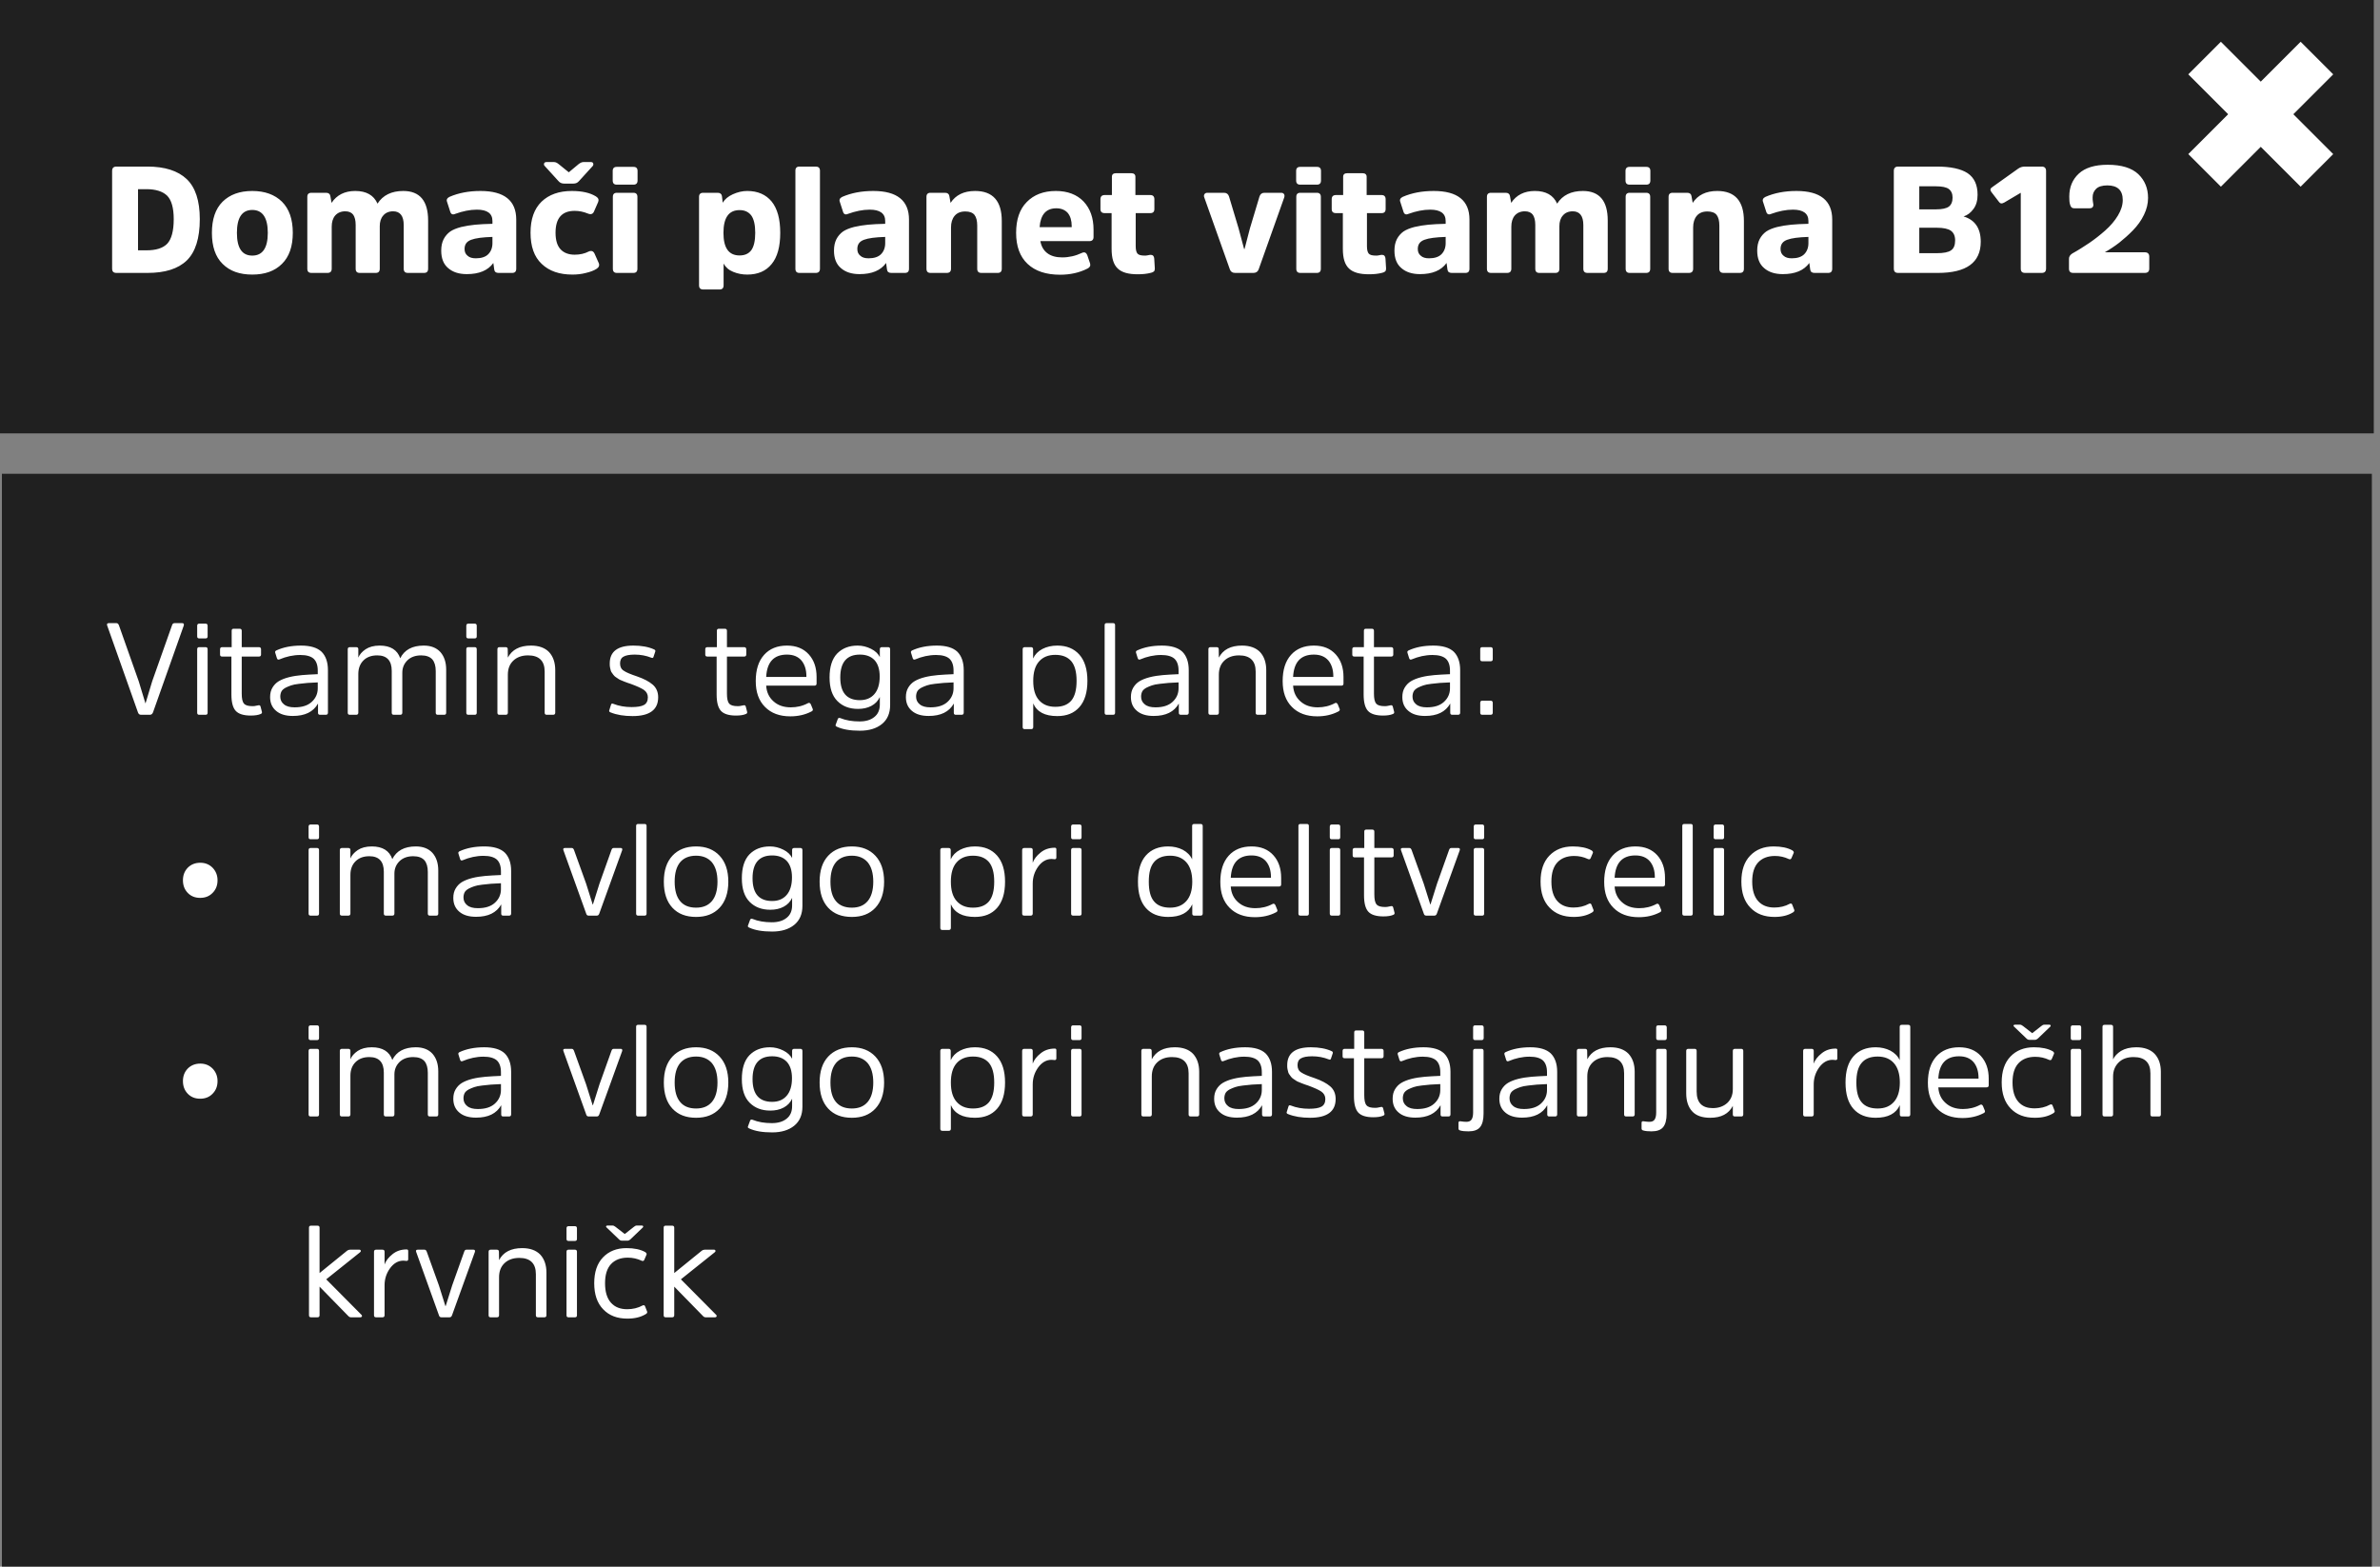 <svg width="237" height="156" viewBox="0 0 237 156" fill="none" xmlns="http://www.w3.org/2000/svg">
<rect x="0" y="0" width="237" height="156" fill="#808080" stroke="none"/>
<g style="mix-blend-mode:multiply">
<path d="M236.19 47.177H0.19V167.177H236.19V47.177Z" fill="black" fill-opacity="0.75"/>
</g>
<g style="mix-blend-mode:multiply">
<path d="M236.382 0H0V43.155H236.382V0Z" fill="black" fill-opacity="0.75"/>
</g>
<path d="M230.718 5.781L219.532 16.967" stroke="white" stroke-width="4.59"/>
<path d="M219.532 5.781L230.718 16.967" stroke="white" stroke-width="4.59"/>
<path d="M14.69 27.177C16.43 27.177 17.735 26.772 18.605 25.932C19.46 25.092 19.895 23.727 19.895 21.822C19.895 19.992 19.46 18.657 18.59 17.832C17.72 17.007 16.415 16.587 14.675 16.587H11.6C11.3 16.587 11.165 16.737 11.165 17.022V26.742C11.165 27.042 11.3 27.177 11.6 27.177H14.69ZM14.57 18.837C15.515 18.837 16.205 19.062 16.64 19.482C17.075 19.917 17.3 20.697 17.3 21.822C17.3 23.007 17.075 23.817 16.655 24.267C16.22 24.717 15.53 24.927 14.585 24.927H13.745V18.837H14.57ZM25.122 27.342C26.367 27.342 27.357 26.997 28.077 26.277C28.797 25.572 29.157 24.537 29.157 23.187C29.157 21.837 28.797 20.802 28.077 20.082C27.357 19.377 26.367 19.017 25.122 19.017C23.862 19.017 22.887 19.377 22.167 20.082C21.447 20.802 21.102 21.837 21.102 23.187C21.102 24.537 21.447 25.572 22.167 26.277C22.887 26.997 23.862 27.342 25.122 27.342ZM25.122 25.452C24.102 25.452 23.592 24.702 23.592 23.187C23.592 21.672 24.102 20.907 25.122 20.907C26.142 20.907 26.667 21.672 26.667 23.187C26.667 24.702 26.142 25.452 25.122 25.452ZM37.817 22.527C37.817 22.092 37.922 21.732 38.162 21.462C38.387 21.192 38.717 21.042 39.152 21.042C39.842 21.042 40.202 21.507 40.202 22.407V26.757C40.202 27.042 40.337 27.177 40.622 27.177H42.227C42.497 27.177 42.632 27.042 42.632 26.757V21.957C42.632 20.007 41.807 19.017 40.157 19.017C38.987 19.017 38.132 19.437 37.592 20.277C37.217 19.437 36.482 19.017 35.372 19.017C34.322 19.017 33.527 19.422 33.017 20.202L32.897 19.527C32.867 19.317 32.717 19.197 32.477 19.197H31.022C30.737 19.197 30.602 19.332 30.602 19.602V26.757C30.602 27.042 30.737 27.177 31.022 27.177H32.612C32.882 27.177 33.032 27.042 33.032 26.757V22.572C33.032 22.122 33.137 21.747 33.377 21.462C33.617 21.192 33.947 21.042 34.382 21.042C34.742 21.042 35.012 21.162 35.177 21.387C35.327 21.612 35.417 21.942 35.417 22.392V26.757C35.417 27.042 35.552 27.177 35.822 27.177H37.412C37.682 27.177 37.817 27.042 37.817 26.757V22.527ZM51.407 21.867C51.407 19.977 50.222 19.017 47.852 19.017C46.682 19.017 45.662 19.212 44.762 19.602C44.522 19.722 44.432 19.887 44.522 20.112L44.822 21.042C44.897 21.327 45.062 21.417 45.332 21.297C46.082 21.027 46.802 20.877 47.492 20.877C48.512 20.877 49.037 21.252 49.037 22.002V22.287C48.347 22.302 47.777 22.332 47.312 22.377C46.847 22.422 46.382 22.497 45.932 22.602C45.467 22.722 45.107 22.872 44.837 23.052C44.567 23.247 44.342 23.502 44.177 23.817C44.012 24.147 43.937 24.522 43.937 24.957C43.937 25.722 44.162 26.307 44.627 26.697C45.092 27.102 45.707 27.297 46.487 27.297C47.702 27.297 48.587 26.937 49.127 26.187L49.217 26.847C49.247 27.072 49.397 27.177 49.637 27.177H51.002C51.272 27.177 51.407 27.042 51.407 26.757V21.867ZM49.037 24.222C49.037 24.672 48.887 25.047 48.617 25.317C48.347 25.587 47.927 25.722 47.387 25.722C47.027 25.722 46.757 25.647 46.562 25.467C46.352 25.302 46.262 25.077 46.262 24.792C46.262 24.342 46.472 24.042 46.922 23.877C47.357 23.712 48.062 23.622 49.037 23.592V24.222ZM52.831 23.172C52.831 24.537 53.191 25.572 53.941 26.277C54.691 26.997 55.711 27.342 57.001 27.342C57.451 27.342 57.901 27.297 58.351 27.177C58.801 27.072 59.146 26.937 59.401 26.772C59.641 26.622 59.716 26.427 59.626 26.202L59.206 25.257C59.086 25.002 58.891 24.927 58.621 25.047C58.216 25.257 57.751 25.362 57.226 25.362C56.626 25.362 56.146 25.182 55.816 24.822C55.486 24.462 55.321 23.922 55.321 23.172C55.321 21.732 55.951 20.997 57.226 20.997C57.676 20.997 58.111 21.087 58.546 21.267C58.846 21.387 59.041 21.312 59.146 21.072L59.566 20.112C59.656 19.887 59.581 19.707 59.341 19.557C58.756 19.197 57.961 19.017 56.941 19.017C55.666 19.017 54.661 19.377 53.926 20.082C53.191 20.802 52.831 21.822 52.831 23.172ZM56.641 17.157L55.621 16.332C55.471 16.212 55.321 16.137 55.171 16.137H54.421C54.301 16.137 54.211 16.182 54.181 16.272C54.151 16.362 54.166 16.452 54.241 16.527L55.606 18.027C55.756 18.207 55.951 18.282 56.176 18.282H57.091C57.331 18.282 57.511 18.207 57.661 18.027L59.026 16.527C59.086 16.452 59.101 16.362 59.071 16.272C59.041 16.182 58.966 16.137 58.846 16.137H58.096C57.946 16.137 57.796 16.212 57.631 16.332L56.641 17.157ZM63.473 19.602C63.473 19.332 63.338 19.197 63.068 19.197H61.433C61.163 19.197 61.028 19.332 61.028 19.602V26.757C61.028 27.042 61.163 27.177 61.433 27.177H63.068C63.338 27.177 63.473 27.042 63.473 26.757V19.602ZM63.488 17.022C63.488 16.752 63.353 16.617 63.083 16.617H61.418C61.148 16.617 61.013 16.752 61.013 17.022V17.967C61.013 18.252 61.148 18.387 61.418 18.387H63.083C63.353 18.387 63.488 18.252 63.488 17.967V17.022ZM72.041 23.187C72.041 21.687 72.566 20.922 73.646 20.922C74.156 20.922 74.546 21.102 74.816 21.462C75.071 21.822 75.206 22.392 75.206 23.187C75.206 23.982 75.071 24.552 74.816 24.912C74.546 25.272 74.156 25.437 73.646 25.437C72.566 25.437 72.041 24.687 72.041 23.187ZM71.891 19.527C71.861 19.317 71.711 19.197 71.471 19.197H70.031C69.746 19.197 69.611 19.332 69.611 19.602V28.407C69.611 28.692 69.746 28.827 70.031 28.827H71.651C71.921 28.827 72.056 28.692 72.056 28.407V26.247C72.251 26.607 72.566 26.892 73.016 27.072C73.451 27.252 73.916 27.342 74.411 27.342C75.461 27.342 76.271 26.997 76.841 26.292C77.411 25.602 77.696 24.567 77.696 23.187C77.696 21.807 77.411 20.772 76.841 20.067C76.271 19.377 75.461 19.017 74.411 19.017C73.916 19.017 73.436 19.137 72.971 19.347C72.506 19.557 72.176 19.842 71.966 20.187L71.891 19.527ZM81.651 16.992C81.651 16.722 81.501 16.587 81.231 16.587H79.611C79.341 16.587 79.206 16.722 79.206 16.992V26.757C79.206 27.042 79.341 27.177 79.611 27.177H81.231C81.501 27.177 81.651 27.042 81.651 26.757V16.992ZM90.518 21.867C90.518 19.977 89.333 19.017 86.963 19.017C85.793 19.017 84.773 19.212 83.873 19.602C83.633 19.722 83.543 19.887 83.633 20.112L83.933 21.042C84.008 21.327 84.173 21.417 84.443 21.297C85.193 21.027 85.913 20.877 86.603 20.877C87.623 20.877 88.148 21.252 88.148 22.002V22.287C87.458 22.302 86.888 22.332 86.423 22.377C85.958 22.422 85.493 22.497 85.043 22.602C84.578 22.722 84.218 22.872 83.948 23.052C83.678 23.247 83.453 23.502 83.288 23.817C83.123 24.147 83.048 24.522 83.048 24.957C83.048 25.722 83.273 26.307 83.738 26.697C84.203 27.102 84.818 27.297 85.598 27.297C86.813 27.297 87.698 26.937 88.238 26.187L88.328 26.847C88.358 27.072 88.508 27.177 88.748 27.177H90.113C90.383 27.177 90.518 27.042 90.518 26.757V21.867ZM88.148 24.222C88.148 24.672 87.998 25.047 87.728 25.317C87.458 25.587 87.038 25.722 86.498 25.722C86.138 25.722 85.868 25.647 85.673 25.467C85.463 25.302 85.373 25.077 85.373 24.792C85.373 24.342 85.583 24.042 86.033 23.877C86.468 23.712 87.173 23.622 88.148 23.592V24.222ZM99.757 22.002C99.757 20.022 98.872 19.017 97.102 19.017C95.977 19.017 95.167 19.422 94.657 20.202L94.537 19.527C94.507 19.317 94.357 19.197 94.117 19.197H92.662C92.392 19.197 92.257 19.332 92.257 19.602V26.757C92.257 27.042 92.392 27.177 92.662 27.177H94.282C94.552 27.177 94.702 27.042 94.702 26.757V22.647C94.702 22.167 94.822 21.777 95.062 21.492C95.302 21.207 95.647 21.057 96.127 21.057C96.547 21.057 96.862 21.177 97.042 21.402C97.222 21.642 97.312 21.987 97.312 22.467V26.757C97.312 27.042 97.447 27.177 97.732 27.177H99.352C99.622 27.177 99.757 27.042 99.757 26.757V22.002ZM105.775 25.632C105.16 25.632 104.665 25.497 104.29 25.212C103.915 24.927 103.69 24.522 103.6 24.012H108.475C108.745 24.012 108.895 23.877 108.895 23.607V22.872C108.895 21.702 108.565 20.772 107.905 20.067C107.245 19.377 106.315 19.017 105.145 19.017C103.915 19.017 102.955 19.392 102.25 20.112C101.53 20.832 101.185 21.867 101.185 23.187C101.185 24.522 101.56 25.557 102.325 26.277C103.09 26.997 104.17 27.357 105.565 27.357C106.555 27.357 107.47 27.162 108.295 26.742C108.535 26.622 108.61 26.457 108.55 26.232L108.28 25.437C108.175 25.152 107.995 25.062 107.74 25.182C107.11 25.482 106.45 25.632 105.775 25.632ZM105.19 20.742C105.685 20.742 106.06 20.907 106.33 21.207C106.585 21.522 106.72 21.957 106.72 22.512V22.617H103.525C103.615 21.372 104.17 20.742 105.19 20.742ZM114.548 21.222C114.818 21.222 114.953 21.087 114.953 20.817V19.842C114.953 19.572 114.818 19.422 114.548 19.422H113.063V17.607C113.063 17.367 112.913 17.247 112.643 17.247H111.143C110.858 17.247 110.723 17.367 110.723 17.607V19.422H110.003C109.718 19.422 109.583 19.572 109.583 19.842V20.817C109.583 21.087 109.718 21.222 110.003 21.222H110.693V24.777C110.693 25.707 110.888 26.352 111.308 26.742C111.713 27.132 112.373 27.312 113.288 27.312C113.798 27.312 114.233 27.267 114.623 27.162C114.743 27.132 114.848 27.087 114.908 27.027C114.968 26.967 114.998 26.877 114.998 26.742L114.938 25.752C114.923 25.512 114.803 25.377 114.593 25.377C114.518 25.377 114.413 25.392 114.293 25.422C114.173 25.452 114.068 25.452 113.993 25.452C113.633 25.452 113.393 25.392 113.273 25.257C113.153 25.122 113.093 24.867 113.093 24.507V21.222H114.548ZM124.803 27.177C125.058 27.177 125.238 27.072 125.328 26.847L127.878 19.677C127.923 19.542 127.923 19.422 127.863 19.332C127.803 19.242 127.713 19.197 127.578 19.197H125.913C125.658 19.197 125.493 19.332 125.418 19.572L124.473 22.722L123.933 24.792H123.888L123.333 22.722L122.388 19.572C122.313 19.332 122.148 19.197 121.893 19.197H120.243C120.093 19.197 120.003 19.242 119.943 19.332C119.883 19.422 119.868 19.542 119.928 19.677L122.478 26.847C122.568 27.072 122.733 27.177 123.003 27.177H124.803ZM131.53 19.602C131.53 19.332 131.395 19.197 131.125 19.197H129.49C129.22 19.197 129.085 19.332 129.085 19.602V26.757C129.085 27.042 129.22 27.177 129.49 27.177H131.125C131.395 27.177 131.53 27.042 131.53 26.757V19.602ZM131.545 17.022C131.545 16.752 131.41 16.617 131.14 16.617H129.475C129.205 16.617 129.07 16.752 129.07 17.022V17.967C129.07 18.252 129.205 18.387 129.475 18.387H131.14C131.41 18.387 131.545 18.252 131.545 17.967V17.022ZM137.576 21.222C137.846 21.222 137.981 21.087 137.981 20.817V19.842C137.981 19.572 137.846 19.422 137.576 19.422H136.091V17.607C136.091 17.367 135.941 17.247 135.671 17.247H134.171C133.886 17.247 133.751 17.367 133.751 17.607V19.422H133.031C132.746 19.422 132.611 19.572 132.611 19.842V20.817C132.611 21.087 132.746 21.222 133.031 21.222H133.721V24.777C133.721 25.707 133.916 26.352 134.336 26.742C134.741 27.132 135.401 27.312 136.316 27.312C136.826 27.312 137.261 27.267 137.651 27.162C137.771 27.132 137.876 27.087 137.936 27.027C137.996 26.967 138.026 26.877 138.026 26.742L137.966 25.752C137.951 25.512 137.831 25.377 137.621 25.377C137.546 25.377 137.441 25.392 137.321 25.422C137.201 25.452 137.096 25.452 137.021 25.452C136.661 25.452 136.421 25.392 136.301 25.257C136.181 25.122 136.121 24.867 136.121 24.507V21.222H137.576ZM146.329 21.867C146.329 19.977 145.144 19.017 142.774 19.017C141.604 19.017 140.584 19.212 139.684 19.602C139.444 19.722 139.354 19.887 139.444 20.112L139.744 21.042C139.819 21.327 139.984 21.417 140.254 21.297C141.004 21.027 141.724 20.877 142.414 20.877C143.434 20.877 143.959 21.252 143.959 22.002V22.287C143.269 22.302 142.699 22.332 142.234 22.377C141.769 22.422 141.304 22.497 140.854 22.602C140.389 22.722 140.029 22.872 139.759 23.052C139.489 23.247 139.264 23.502 139.099 23.817C138.934 24.147 138.859 24.522 138.859 24.957C138.859 25.722 139.084 26.307 139.549 26.697C140.014 27.102 140.629 27.297 141.409 27.297C142.624 27.297 143.509 26.937 144.049 26.187L144.139 26.847C144.169 27.072 144.319 27.177 144.559 27.177H145.924C146.194 27.177 146.329 27.042 146.329 26.757V21.867ZM143.959 24.222C143.959 24.672 143.809 25.047 143.539 25.317C143.269 25.587 142.849 25.722 142.309 25.722C141.949 25.722 141.679 25.647 141.484 25.467C141.274 25.302 141.184 25.077 141.184 24.792C141.184 24.342 141.394 24.042 141.844 23.877C142.279 23.712 142.984 23.622 143.959 23.592V24.222ZM155.283 22.527C155.283 22.092 155.388 21.732 155.628 21.462C155.853 21.192 156.183 21.042 156.618 21.042C157.308 21.042 157.668 21.507 157.668 22.407V26.757C157.668 27.042 157.803 27.177 158.088 27.177H159.693C159.963 27.177 160.098 27.042 160.098 26.757V21.957C160.098 20.007 159.273 19.017 157.623 19.017C156.453 19.017 155.598 19.437 155.058 20.277C154.683 19.437 153.948 19.017 152.838 19.017C151.788 19.017 150.993 19.422 150.483 20.202L150.363 19.527C150.333 19.317 150.183 19.197 149.943 19.197H148.488C148.203 19.197 148.068 19.332 148.068 19.602V26.757C148.068 27.042 148.203 27.177 148.488 27.177H150.078C150.348 27.177 150.498 27.042 150.498 26.757V22.572C150.498 22.122 150.603 21.747 150.843 21.462C151.083 21.192 151.413 21.042 151.848 21.042C152.208 21.042 152.478 21.162 152.643 21.387C152.793 21.612 152.883 21.942 152.883 22.392V26.757C152.883 27.042 153.018 27.177 153.288 27.177H154.878C155.148 27.177 155.283 27.042 155.283 26.757V22.527ZM164.328 19.602C164.328 19.332 164.193 19.197 163.923 19.197H162.288C162.018 19.197 161.883 19.332 161.883 19.602V26.757C161.883 27.042 162.018 27.177 162.288 27.177H163.923C164.193 27.177 164.328 27.042 164.328 26.757V19.602ZM164.343 17.022C164.343 16.752 164.208 16.617 163.938 16.617H162.273C162.003 16.617 161.868 16.752 161.868 17.022V17.967C161.868 18.252 162.003 18.387 162.273 18.387H163.938C164.208 18.387 164.343 18.252 164.343 17.967V17.022ZM173.658 22.002C173.658 20.022 172.773 19.017 171.003 19.017C169.878 19.017 169.068 19.422 168.558 20.202L168.438 19.527C168.408 19.317 168.258 19.197 168.018 19.197H166.563C166.293 19.197 166.158 19.332 166.158 19.602V26.757C166.158 27.042 166.293 27.177 166.563 27.177H168.183C168.453 27.177 168.603 27.042 168.603 26.757V22.647C168.603 22.167 168.723 21.777 168.963 21.492C169.203 21.207 169.548 21.057 170.028 21.057C170.448 21.057 170.763 21.177 170.943 21.402C171.123 21.642 171.213 21.987 171.213 22.467V26.757C171.213 27.042 171.348 27.177 171.633 27.177H173.253C173.523 27.177 173.658 27.042 173.658 26.757V22.002ZM182.452 21.867C182.452 19.977 181.267 19.017 178.897 19.017C177.727 19.017 176.707 19.212 175.807 19.602C175.567 19.722 175.477 19.887 175.567 20.112L175.867 21.042C175.942 21.327 176.107 21.417 176.377 21.297C177.127 21.027 177.847 20.877 178.537 20.877C179.557 20.877 180.082 21.252 180.082 22.002V22.287C179.392 22.302 178.822 22.332 178.357 22.377C177.892 22.422 177.427 22.497 176.977 22.602C176.512 22.722 176.152 22.872 175.882 23.052C175.612 23.247 175.387 23.502 175.222 23.817C175.057 24.147 174.982 24.522 174.982 24.957C174.982 25.722 175.207 26.307 175.672 26.697C176.137 27.102 176.752 27.297 177.532 27.297C178.747 27.297 179.632 26.937 180.172 26.187L180.262 26.847C180.292 27.072 180.442 27.177 180.682 27.177H182.047C182.317 27.177 182.452 27.042 182.452 26.757V21.867ZM180.082 24.222C180.082 24.672 179.932 25.047 179.662 25.317C179.392 25.587 178.972 25.722 178.432 25.722C178.072 25.722 177.802 25.647 177.607 25.467C177.397 25.302 177.307 25.077 177.307 24.792C177.307 24.342 177.517 24.042 177.967 23.877C178.402 23.712 179.107 23.622 180.082 23.592V24.222ZM191.122 20.847V18.552H192.787C193.387 18.552 193.822 18.642 194.062 18.822C194.302 19.002 194.437 19.287 194.437 19.677C194.437 20.097 194.302 20.397 194.062 20.577C193.807 20.757 193.387 20.847 192.802 20.847H191.122ZM192.982 27.177C195.817 27.177 197.242 26.142 197.242 24.072C197.242 22.737 196.672 21.897 195.532 21.552C195.922 21.432 196.252 21.177 196.522 20.802C196.792 20.442 196.927 19.962 196.927 19.392C196.927 18.402 196.597 17.697 195.937 17.247C195.277 16.812 194.242 16.587 192.847 16.587H189.022C188.722 16.587 188.587 16.737 188.587 17.022V26.742C188.587 27.042 188.722 27.177 189.022 27.177H192.982ZM191.122 25.212V22.677H192.862C193.522 22.677 194.002 22.782 194.272 22.977C194.542 23.172 194.692 23.487 194.692 23.937C194.692 24.417 194.557 24.747 194.287 24.927C194.017 25.122 193.537 25.212 192.847 25.212H191.122ZM201.227 26.742C201.227 27.042 201.362 27.177 201.662 27.177H203.312C203.597 27.177 203.747 27.042 203.747 26.742V17.022C203.747 16.737 203.597 16.587 203.312 16.587H201.632C201.377 16.587 201.167 16.662 200.987 16.782L198.377 18.642C198.182 18.762 198.152 18.927 198.302 19.122L199.052 20.097C199.172 20.277 199.337 20.307 199.577 20.172L201.227 19.197V26.742ZM208.383 19.647C208.383 19.317 208.488 19.047 208.728 18.807C208.953 18.582 209.328 18.462 209.853 18.462C210.873 18.462 211.383 18.957 211.383 19.917C211.383 20.427 211.218 20.937 210.903 21.462C210.588 21.987 210.168 22.482 209.643 22.947C209.103 23.427 208.578 23.832 208.053 24.192C207.513 24.552 206.958 24.912 206.358 25.242C206.133 25.392 206.028 25.557 206.028 25.767V26.742C206.028 27.042 206.163 27.177 206.463 27.177H213.573C213.873 27.177 214.023 27.042 214.023 26.742V25.557C214.023 25.272 213.873 25.122 213.573 25.122H209.598C210.093 24.837 210.573 24.522 211.038 24.162C211.488 23.802 211.953 23.397 212.403 22.932C212.853 22.467 213.228 21.957 213.498 21.387C213.768 20.832 213.903 20.277 213.903 19.707C213.903 18.747 213.573 17.952 212.928 17.337C212.268 16.722 211.263 16.407 209.883 16.407C208.593 16.407 207.633 16.707 207.003 17.292C206.373 17.877 206.058 18.642 206.058 19.572C206.058 19.902 206.073 20.172 206.133 20.352C206.193 20.622 206.328 20.742 206.553 20.742H208.083C208.323 20.742 208.458 20.622 208.458 20.382C208.458 20.352 208.443 20.247 208.413 20.097C208.383 19.947 208.383 19.797 208.383 19.647Z" fill="white"/>
<path d="M14.935 71.177C15.065 71.177 15.169 71.099 15.234 70.943L18.302 62.285C18.341 62.129 18.289 62.051 18.133 62.051H17.379C17.249 62.051 17.171 62.129 17.132 62.259L15.156 67.836L14.493 70.033H14.48L13.817 67.849L11.841 62.259C11.789 62.129 11.711 62.051 11.594 62.051H10.84C10.684 62.051 10.619 62.129 10.671 62.285L13.739 70.943C13.791 71.099 13.895 71.177 14.038 71.177H14.935ZM20.675 64.651C20.675 64.521 20.61 64.443 20.48 64.443H19.83C19.7 64.443 19.635 64.521 19.635 64.651V70.969C19.635 71.112 19.7 71.177 19.83 71.177H20.48C20.61 71.177 20.675 71.112 20.675 70.969V64.651ZM20.675 62.311C20.675 62.181 20.61 62.103 20.48 62.103H19.83C19.7 62.103 19.635 62.181 19.635 62.311V63.364C19.635 63.507 19.7 63.572 19.83 63.572H20.48C20.61 63.572 20.675 63.507 20.675 63.364V62.311ZM25.787 65.379C25.917 65.379 25.995 65.314 25.995 65.184V64.651C25.995 64.521 25.917 64.443 25.787 64.443H24.071V62.805C24.071 62.675 23.993 62.61 23.863 62.61H23.265C23.135 62.61 23.07 62.675 23.07 62.805V64.443H22.121C21.978 64.443 21.913 64.521 21.913 64.651V65.184C21.913 65.314 21.978 65.379 22.121 65.379H23.044V69.162C23.044 69.929 23.187 70.475 23.473 70.787C23.759 71.099 24.266 71.255 24.968 71.255C25.397 71.255 25.722 71.203 25.956 71.099C26.06 71.06 26.099 70.995 26.086 70.904L25.956 70.397C25.93 70.267 25.865 70.215 25.761 70.228L25.553 70.267C25.41 70.306 25.28 70.319 25.163 70.319C24.721 70.319 24.435 70.241 24.292 70.059C24.136 69.877 24.071 69.552 24.071 69.058V65.379H25.787ZM32.656 66.731C32.656 65.925 32.435 65.314 32.019 64.898C31.59 64.495 30.914 64.287 29.978 64.287C29.016 64.287 28.197 64.456 27.521 64.768C27.417 64.82 27.378 64.885 27.404 64.989L27.573 65.535C27.612 65.665 27.69 65.717 27.82 65.665C28.496 65.379 29.198 65.223 29.9 65.223C30.524 65.223 30.966 65.353 31.239 65.6C31.499 65.847 31.642 66.237 31.642 66.77V67.134C31.044 67.16 30.524 67.186 30.082 67.225C29.64 67.264 29.198 67.329 28.782 67.433C28.366 67.537 28.015 67.68 27.755 67.836C27.495 67.992 27.287 68.213 27.131 68.473C26.975 68.733 26.897 69.045 26.897 69.409C26.897 69.994 27.092 70.449 27.495 70.787C27.885 71.125 28.444 71.294 29.159 71.294C30.368 71.294 31.2 70.891 31.668 70.059V70.982C31.668 71.112 31.733 71.177 31.863 71.177H32.448C32.578 71.177 32.656 71.112 32.656 70.969V66.731ZM31.642 68.538C31.642 69.084 31.434 69.539 31.031 69.903C30.628 70.267 30.069 70.436 29.341 70.436C28.873 70.436 28.522 70.345 28.275 70.137C28.028 69.942 27.911 69.682 27.911 69.37C27.911 69.175 27.95 69.006 28.028 68.85C28.106 68.707 28.249 68.59 28.431 68.486C28.613 68.395 28.795 68.317 28.99 68.252C29.172 68.187 29.432 68.135 29.77 68.096C30.095 68.057 30.381 68.031 30.641 68.005C30.888 67.992 31.226 67.979 31.642 67.953V68.538ZM40.062 66.991C40.062 66.497 40.231 66.094 40.569 65.756C40.907 65.431 41.362 65.262 41.934 65.262C42.454 65.262 42.818 65.405 43.052 65.665C43.273 65.925 43.39 66.315 43.39 66.822V70.969C43.39 71.112 43.455 71.177 43.598 71.177H44.235C44.365 71.177 44.43 71.112 44.43 70.969V66.679C44.43 65.951 44.235 65.366 43.858 64.937C43.468 64.508 42.922 64.287 42.194 64.287C41.05 64.287 40.27 64.716 39.854 65.548C39.568 64.716 38.879 64.287 37.813 64.287C37.228 64.287 36.76 64.417 36.409 64.651C36.045 64.898 35.811 65.171 35.681 65.483V64.638C35.681 64.508 35.603 64.443 35.473 64.443H34.836C34.693 64.443 34.628 64.521 34.628 64.651V70.969C34.628 71.112 34.693 71.177 34.836 71.177H35.473C35.603 71.177 35.681 71.112 35.681 70.969V67.108C35.681 66.562 35.85 66.107 36.188 65.769C36.526 65.431 36.981 65.262 37.566 65.262C38.528 65.262 39.009 65.782 39.009 66.809V70.969C39.009 71.112 39.074 71.177 39.217 71.177H39.854C39.984 71.177 40.062 71.112 40.062 70.969V66.991ZM47.474 64.651C47.474 64.521 47.41 64.443 47.279 64.443H46.63C46.499 64.443 46.434 64.521 46.434 64.651V70.969C46.434 71.112 46.499 71.177 46.63 71.177H47.279C47.41 71.177 47.474 71.112 47.474 70.969V64.651ZM47.474 62.311C47.474 62.181 47.41 62.103 47.279 62.103H46.63C46.499 62.103 46.434 62.181 46.434 62.311V63.364C46.434 63.507 46.499 63.572 46.63 63.572H47.279C47.41 63.572 47.474 63.507 47.474 63.364V62.311ZM55.291 66.731C55.291 65.977 55.083 65.379 54.68 64.937C54.264 64.508 53.666 64.287 52.873 64.287C51.755 64.287 50.988 64.69 50.572 65.483L50.559 64.638C50.559 64.508 50.481 64.443 50.351 64.443H49.727C49.597 64.443 49.532 64.521 49.532 64.651V70.969C49.532 71.112 49.597 71.177 49.727 71.177H50.364C50.494 71.177 50.572 71.112 50.572 70.969V67.186C50.572 66.614 50.741 66.146 51.105 65.795C51.469 65.444 51.963 65.262 52.587 65.262C53.679 65.262 54.238 65.808 54.238 66.874V70.969C54.238 71.112 54.303 71.177 54.446 71.177H55.083C55.213 71.177 55.291 71.112 55.291 70.969V66.731ZM65.541 69.435C65.541 68.915 65.359 68.486 64.996 68.174C64.632 67.862 64.112 67.589 63.435 67.355C62.812 67.147 62.37 66.965 62.123 66.796C61.862 66.64 61.745 66.393 61.745 66.068C61.745 65.756 61.849 65.522 62.084 65.392C62.304 65.262 62.681 65.184 63.202 65.184C63.786 65.184 64.346 65.288 64.865 65.496C64.983 65.548 65.061 65.509 65.087 65.379L65.255 64.872C65.281 64.781 65.243 64.716 65.126 64.664C64.579 64.417 63.891 64.287 63.072 64.287C61.498 64.287 60.718 64.885 60.718 66.068C60.718 66.211 60.718 66.341 60.745 66.458C60.77 66.588 60.797 66.692 60.822 66.783C60.849 66.874 60.901 66.965 60.978 67.056C61.044 67.147 61.096 67.225 61.148 67.277C61.187 67.329 61.264 67.394 61.368 67.459L61.602 67.615C61.654 67.654 61.745 67.706 61.889 67.758C62.019 67.81 62.123 67.849 62.175 67.875C62.227 67.901 62.331 67.94 62.486 67.992C62.642 68.044 62.746 68.083 62.798 68.096C63.397 68.317 63.839 68.512 64.112 68.694C64.371 68.876 64.514 69.123 64.514 69.435C64.514 69.799 64.385 70.059 64.124 70.202C63.864 70.345 63.449 70.41 62.889 70.41C62.239 70.41 61.629 70.306 61.069 70.085C60.94 70.033 60.861 70.072 60.836 70.202L60.666 70.748C60.641 70.839 60.693 70.904 60.809 70.943C61.42 71.19 62.148 71.307 62.993 71.307C64.683 71.307 65.541 70.683 65.541 69.435ZM74.105 65.379C74.235 65.379 74.313 65.314 74.313 65.184V64.651C74.313 64.521 74.235 64.443 74.105 64.443H72.389V62.805C72.389 62.675 72.311 62.61 72.181 62.61H71.583C71.453 62.61 71.388 62.675 71.388 62.805V64.443H70.439C70.296 64.443 70.231 64.521 70.231 64.651V65.184C70.231 65.314 70.296 65.379 70.439 65.379H71.362V69.162C71.362 69.929 71.505 70.475 71.791 70.787C72.077 71.099 72.584 71.255 73.286 71.255C73.715 71.255 74.04 71.203 74.274 71.099C74.378 71.06 74.417 70.995 74.404 70.904L74.274 70.397C74.248 70.267 74.183 70.215 74.079 70.228L73.871 70.267C73.728 70.306 73.598 70.319 73.481 70.319C73.039 70.319 72.753 70.241 72.61 70.059C72.454 69.877 72.389 69.552 72.389 69.058V65.379H74.105ZM78.754 70.436C78.039 70.436 77.467 70.241 77.025 69.838C76.583 69.448 76.336 68.928 76.297 68.278H81.094C81.237 68.278 81.315 68.213 81.315 68.07V67.42C81.315 66.484 81.055 65.73 80.535 65.158C80.015 64.586 79.3 64.287 78.364 64.287C77.402 64.287 76.635 64.599 76.089 65.21C75.53 65.834 75.257 66.705 75.257 67.823C75.257 68.915 75.556 69.773 76.18 70.397C76.791 71.021 77.636 71.333 78.702 71.333C79.469 71.333 80.171 71.177 80.795 70.852C80.912 70.8 80.964 70.722 80.938 70.618L80.743 70.137C80.665 69.994 80.574 69.955 80.457 70.02C79.924 70.306 79.352 70.436 78.754 70.436ZM78.364 65.184C78.988 65.184 79.469 65.379 79.807 65.769C80.132 66.159 80.301 66.692 80.301 67.342V67.407H76.297C76.375 65.925 77.064 65.184 78.364 65.184ZM87.6 67.368C87.6 68.135 87.418 68.72 87.067 69.123C86.716 69.526 86.235 69.721 85.624 69.721C84.324 69.721 83.674 68.967 83.674 67.459C83.674 65.951 84.324 65.184 85.624 65.184C86.248 65.184 86.729 65.366 87.08 65.73C87.418 66.094 87.6 66.64 87.6 67.368ZM88.64 64.651C88.64 64.521 88.575 64.443 88.445 64.443H87.821C87.691 64.443 87.613 64.508 87.613 64.638V65.431C87.444 65.093 87.158 64.82 86.742 64.612C86.326 64.404 85.884 64.287 85.403 64.287C84.545 64.287 83.869 64.56 83.362 65.08C82.855 65.613 82.608 66.406 82.608 67.459C82.608 68.512 82.868 69.292 83.388 69.812C83.908 70.332 84.584 70.592 85.442 70.592C85.936 70.592 86.378 70.501 86.768 70.293C87.158 70.085 87.431 69.799 87.613 69.409V70.15C87.613 70.696 87.431 71.112 87.067 71.398C86.703 71.697 86.209 71.84 85.598 71.84C84.87 71.84 84.233 71.736 83.661 71.502C83.531 71.463 83.453 71.502 83.414 71.632L83.219 72.165C83.18 72.256 83.219 72.321 83.349 72.373C83.908 72.633 84.662 72.763 85.624 72.763C86.547 72.763 87.275 72.542 87.821 72.1C88.367 71.658 88.64 71.021 88.64 70.215V64.651ZM95.968 66.731C95.968 65.925 95.747 65.314 95.331 64.898C94.902 64.495 94.226 64.287 93.29 64.287C92.328 64.287 91.509 64.456 90.833 64.768C90.729 64.82 90.69 64.885 90.716 64.989L90.885 65.535C90.924 65.665 91.002 65.717 91.132 65.665C91.808 65.379 92.51 65.223 93.212 65.223C93.836 65.223 94.278 65.353 94.551 65.6C94.811 65.847 94.954 66.237 94.954 66.77V67.134C94.356 67.16 93.836 67.186 93.394 67.225C92.952 67.264 92.51 67.329 92.094 67.433C91.678 67.537 91.327 67.68 91.067 67.836C90.807 67.992 90.599 68.213 90.443 68.473C90.287 68.733 90.209 69.045 90.209 69.409C90.209 69.994 90.404 70.449 90.807 70.787C91.197 71.125 91.756 71.294 92.471 71.294C93.68 71.294 94.512 70.891 94.98 70.059V70.982C94.98 71.112 95.045 71.177 95.175 71.177H95.76C95.89 71.177 95.968 71.112 95.968 70.969V66.731ZM94.954 68.538C94.954 69.084 94.746 69.539 94.343 69.903C93.94 70.267 93.381 70.436 92.653 70.436C92.185 70.436 91.834 70.345 91.587 70.137C91.34 69.942 91.223 69.682 91.223 69.37C91.223 69.175 91.262 69.006 91.34 68.85C91.418 68.707 91.561 68.59 91.743 68.486C91.925 68.395 92.107 68.317 92.302 68.252C92.484 68.187 92.744 68.135 93.082 68.096C93.407 68.057 93.693 68.031 93.953 68.005C94.2 67.992 94.538 67.979 94.954 67.953V68.538ZM102.89 67.797C102.89 66.965 103.072 66.315 103.462 65.873C103.852 65.431 104.385 65.21 105.087 65.21C105.789 65.21 106.309 65.418 106.673 65.834C107.024 66.25 107.206 66.9 107.206 67.797C107.206 68.707 107.024 69.357 106.673 69.773C106.309 70.189 105.789 70.384 105.087 70.384C104.385 70.384 103.852 70.163 103.462 69.721C103.072 69.279 102.89 68.642 102.89 67.797ZM102.877 64.638C102.864 64.508 102.799 64.443 102.669 64.443H102.045C101.902 64.443 101.837 64.521 101.837 64.651V72.399C101.837 72.542 101.902 72.607 102.045 72.607H102.682C102.812 72.607 102.89 72.542 102.89 72.399V70.046C103.254 70.891 104.047 71.307 105.282 71.307C106.218 71.307 106.946 71.021 107.479 70.423C108.012 69.825 108.285 68.954 108.285 67.797C108.285 66.653 108.012 65.782 107.479 65.184C106.946 64.586 106.218 64.287 105.282 64.287C104.723 64.287 104.229 64.404 103.8 64.625C103.358 64.859 103.059 65.171 102.877 65.574V64.638ZM111.04 62.246C111.04 62.116 110.975 62.051 110.845 62.051H110.195C110.065 62.051 110 62.116 110 62.246V70.969C110 71.112 110.065 71.177 110.195 71.177H110.845C110.975 71.177 111.04 71.112 111.04 70.969V62.246ZM118.375 66.731C118.375 65.925 118.154 65.314 117.738 64.898C117.309 64.495 116.633 64.287 115.697 64.287C114.735 64.287 113.916 64.456 113.24 64.768C113.136 64.82 113.097 64.885 113.123 64.989L113.292 65.535C113.331 65.665 113.409 65.717 113.539 65.665C114.215 65.379 114.917 65.223 115.619 65.223C116.243 65.223 116.685 65.353 116.958 65.6C117.218 65.847 117.361 66.237 117.361 66.77V67.134C116.763 67.16 116.243 67.186 115.801 67.225C115.359 67.264 114.917 67.329 114.501 67.433C114.085 67.537 113.734 67.68 113.474 67.836C113.214 67.992 113.006 68.213 112.85 68.473C112.694 68.733 112.616 69.045 112.616 69.409C112.616 69.994 112.811 70.449 113.214 70.787C113.604 71.125 114.163 71.294 114.878 71.294C116.087 71.294 116.919 70.891 117.387 70.059V70.982C117.387 71.112 117.452 71.177 117.582 71.177H118.167C118.297 71.177 118.375 71.112 118.375 70.969V66.731ZM117.361 68.538C117.361 69.084 117.153 69.539 116.75 69.903C116.347 70.267 115.788 70.436 115.06 70.436C114.592 70.436 114.241 70.345 113.994 70.137C113.747 69.942 113.63 69.682 113.63 69.37C113.63 69.175 113.669 69.006 113.747 68.85C113.825 68.707 113.968 68.59 114.15 68.486C114.332 68.395 114.514 68.317 114.709 68.252C114.891 68.187 115.151 68.135 115.489 68.096C115.814 68.057 116.1 68.031 116.36 68.005C116.607 67.992 116.945 67.979 117.361 67.953V68.538ZM126.092 66.731C126.092 65.977 125.884 65.379 125.481 64.937C125.065 64.508 124.467 64.287 123.674 64.287C122.556 64.287 121.789 64.69 121.373 65.483L121.36 64.638C121.36 64.508 121.282 64.443 121.152 64.443H120.528C120.398 64.443 120.333 64.521 120.333 64.651V70.969C120.333 71.112 120.398 71.177 120.528 71.177H121.165C121.295 71.177 121.373 71.112 121.373 70.969V67.186C121.373 66.614 121.542 66.146 121.906 65.795C122.27 65.444 122.764 65.262 123.388 65.262C124.48 65.262 125.039 65.808 125.039 66.874V70.969C125.039 71.112 125.104 71.177 125.247 71.177H125.884C126.014 71.177 126.092 71.112 126.092 70.969V66.731ZM131.224 70.436C130.509 70.436 129.937 70.241 129.495 69.838C129.053 69.448 128.806 68.928 128.767 68.278H133.564C133.707 68.278 133.785 68.213 133.785 68.07V67.42C133.785 66.484 133.525 65.73 133.005 65.158C132.485 64.586 131.77 64.287 130.834 64.287C129.872 64.287 129.105 64.599 128.559 65.21C128 65.834 127.727 66.705 127.727 67.823C127.727 68.915 128.026 69.773 128.65 70.397C129.261 71.021 130.106 71.333 131.172 71.333C131.939 71.333 132.641 71.177 133.265 70.852C133.382 70.8 133.434 70.722 133.408 70.618L133.213 70.137C133.135 69.994 133.044 69.955 132.927 70.02C132.394 70.306 131.822 70.436 131.224 70.436ZM130.834 65.184C131.458 65.184 131.939 65.379 132.277 65.769C132.602 66.159 132.771 66.692 132.771 67.342V67.407H128.767C128.845 65.925 129.534 65.184 130.834 65.184ZM138.534 65.379C138.664 65.379 138.742 65.314 138.742 65.184V64.651C138.742 64.521 138.664 64.443 138.534 64.443H136.818V62.805C136.818 62.675 136.74 62.61 136.61 62.61H136.012C135.882 62.61 135.817 62.675 135.817 62.805V64.443H134.868C134.725 64.443 134.66 64.521 134.66 64.651V65.184C134.66 65.314 134.725 65.379 134.868 65.379H135.791V69.162C135.791 69.929 135.934 70.475 136.22 70.787C136.506 71.099 137.013 71.255 137.715 71.255C138.144 71.255 138.469 71.203 138.703 71.099C138.807 71.06 138.846 70.995 138.833 70.904L138.703 70.397C138.677 70.267 138.612 70.215 138.508 70.228L138.3 70.267C138.157 70.306 138.027 70.319 137.91 70.319C137.468 70.319 137.182 70.241 137.039 70.059C136.883 69.877 136.818 69.552 136.818 69.058V65.379H138.534ZM145.403 66.731C145.403 65.925 145.182 65.314 144.766 64.898C144.337 64.495 143.661 64.287 142.725 64.287C141.763 64.287 140.944 64.456 140.268 64.768C140.164 64.82 140.125 64.885 140.151 64.989L140.32 65.535C140.359 65.665 140.437 65.717 140.567 65.665C141.243 65.379 141.945 65.223 142.647 65.223C143.271 65.223 143.713 65.353 143.986 65.6C144.246 65.847 144.389 66.237 144.389 66.77V67.134C143.791 67.16 143.271 67.186 142.829 67.225C142.387 67.264 141.945 67.329 141.529 67.433C141.113 67.537 140.762 67.68 140.502 67.836C140.242 67.992 140.034 68.213 139.878 68.473C139.722 68.733 139.644 69.045 139.644 69.409C139.644 69.994 139.839 70.449 140.242 70.787C140.632 71.125 141.191 71.294 141.906 71.294C143.115 71.294 143.947 70.891 144.415 70.059V70.982C144.415 71.112 144.48 71.177 144.61 71.177H145.195C145.325 71.177 145.403 71.112 145.403 70.969V66.731ZM144.389 68.538C144.389 69.084 144.181 69.539 143.778 69.903C143.375 70.267 142.816 70.436 142.088 70.436C141.62 70.436 141.269 70.345 141.022 70.137C140.775 69.942 140.658 69.682 140.658 69.37C140.658 69.175 140.697 69.006 140.775 68.85C140.853 68.707 140.996 68.59 141.178 68.486C141.36 68.395 141.542 68.317 141.737 68.252C141.919 68.187 142.179 68.135 142.517 68.096C142.842 68.057 143.128 68.031 143.388 68.005C143.635 67.992 143.973 67.979 144.389 67.953V68.538ZM147.401 70.969C147.401 71.112 147.466 71.177 147.596 71.177H148.441C148.571 71.177 148.649 71.112 148.649 70.969V69.981C148.649 69.851 148.571 69.773 148.441 69.773H147.596C147.466 69.773 147.401 69.851 147.401 69.981V70.969ZM147.401 65.652C147.401 65.782 147.466 65.847 147.596 65.847H148.441C148.571 65.847 148.649 65.782 148.649 65.652V64.651C148.649 64.521 148.571 64.443 148.441 64.443H147.596C147.466 64.443 147.401 64.508 147.401 64.638V65.652ZM19.933 89.409C20.427 89.409 20.843 89.253 21.168 88.915C21.493 88.59 21.662 88.174 21.662 87.654C21.662 87.16 21.493 86.744 21.168 86.406C20.843 86.081 20.44 85.912 19.946 85.912C19.439 85.912 19.023 86.081 18.698 86.406C18.373 86.744 18.217 87.16 18.217 87.654C18.217 88.161 18.373 88.577 18.698 88.915C19.023 89.253 19.439 89.409 19.933 89.409ZM31.77 84.651C31.77 84.521 31.705 84.443 31.575 84.443H30.925C30.795 84.443 30.73 84.521 30.73 84.651V90.969C30.73 91.112 30.795 91.177 30.925 91.177H31.575C31.705 91.177 31.77 91.112 31.77 90.969V84.651ZM31.77 82.311C31.77 82.181 31.705 82.103 31.575 82.103H30.925C30.795 82.103 30.73 82.181 30.73 82.311V83.364C30.73 83.507 30.795 83.572 30.925 83.572H31.575C31.705 83.572 31.77 83.507 31.77 83.364V82.311ZM39.275 86.991C39.275 86.497 39.444 86.094 39.782 85.756C40.12 85.431 40.575 85.262 41.147 85.262C41.666 85.262 42.031 85.405 42.264 85.665C42.486 85.925 42.602 86.315 42.602 86.822V90.969C42.602 91.112 42.667 91.177 42.81 91.177H43.447C43.578 91.177 43.642 91.112 43.642 90.969V86.679C43.642 85.951 43.447 85.366 43.071 84.937C42.681 84.508 42.135 84.287 41.407 84.287C40.263 84.287 39.483 84.716 39.066 85.548C38.781 84.716 38.092 84.287 37.026 84.287C36.441 84.287 35.972 84.417 35.621 84.651C35.258 84.898 35.023 85.171 34.894 85.483V84.638C34.894 84.508 34.816 84.443 34.685 84.443H34.048C33.906 84.443 33.84 84.521 33.84 84.651V90.969C33.84 91.112 33.906 91.177 34.048 91.177H34.685C34.816 91.177 34.894 91.112 34.894 90.969V87.108C34.894 86.562 35.062 86.107 35.401 85.769C35.739 85.431 36.194 85.262 36.779 85.262C37.74 85.262 38.221 85.782 38.221 86.809V90.969C38.221 91.112 38.286 91.177 38.429 91.177H39.066C39.197 91.177 39.275 91.112 39.275 90.969V86.991ZM50.899 86.731C50.899 85.925 50.678 85.314 50.262 84.898C49.833 84.495 49.157 84.287 48.221 84.287C47.259 84.287 46.44 84.456 45.764 84.768C45.66 84.82 45.621 84.885 45.647 84.989L45.816 85.535C45.855 85.665 45.933 85.717 46.063 85.665C46.739 85.379 47.441 85.223 48.143 85.223C48.767 85.223 49.209 85.353 49.482 85.6C49.742 85.847 49.885 86.237 49.885 86.77V87.134C49.287 87.16 48.767 87.186 48.325 87.225C47.883 87.264 47.441 87.329 47.025 87.433C46.609 87.537 46.258 87.68 45.998 87.836C45.738 87.992 45.53 88.213 45.374 88.473C45.218 88.733 45.14 89.045 45.14 89.409C45.14 89.994 45.335 90.449 45.738 90.787C46.128 91.125 46.687 91.294 47.402 91.294C48.611 91.294 49.443 90.891 49.911 90.059V90.982C49.911 91.112 49.976 91.177 50.106 91.177H50.691C50.821 91.177 50.899 91.112 50.899 90.969V86.731ZM49.885 88.538C49.885 89.084 49.677 89.539 49.274 89.903C48.871 90.267 48.312 90.436 47.584 90.436C47.116 90.436 46.765 90.345 46.518 90.137C46.271 89.942 46.154 89.682 46.154 89.37C46.154 89.175 46.193 89.006 46.271 88.85C46.349 88.707 46.492 88.59 46.674 88.486C46.856 88.395 47.038 88.317 47.233 88.252C47.415 88.187 47.675 88.135 48.013 88.096C48.338 88.057 48.624 88.031 48.884 88.005C49.131 87.992 49.469 87.979 49.885 87.953V88.538ZM59.42 91.177C59.537 91.177 59.615 91.125 59.667 90.995L61.955 84.664C61.994 84.521 61.942 84.443 61.812 84.443H61.11C61.006 84.443 60.928 84.508 60.889 84.638L59.693 87.992L59.043 90.059H59.017L58.367 87.992L57.158 84.638C57.106 84.508 57.041 84.443 56.937 84.443H56.261C56.105 84.443 56.053 84.521 56.105 84.664L58.38 90.995C58.419 91.125 58.497 91.177 58.627 91.177H59.42ZM64.385 82.246C64.385 82.116 64.32 82.051 64.19 82.051H63.54C63.41 82.051 63.345 82.116 63.345 82.246V90.969C63.345 91.112 63.41 91.177 63.54 91.177H64.19C64.32 91.177 64.385 91.112 64.385 90.969V82.246ZM69.315 91.307C70.303 91.307 71.083 91.008 71.655 90.397C72.227 89.786 72.526 88.915 72.526 87.797C72.526 86.679 72.227 85.821 71.655 85.21C71.083 84.599 70.303 84.287 69.315 84.287C68.314 84.287 67.534 84.599 66.962 85.21C66.39 85.821 66.104 86.679 66.104 87.797C66.104 88.915 66.39 89.786 66.962 90.397C67.534 91.008 68.314 91.307 69.315 91.307ZM69.315 90.384C68.626 90.384 68.093 90.176 67.729 89.734C67.365 89.305 67.183 88.655 67.183 87.797C67.183 86.939 67.365 86.302 67.729 85.86C68.093 85.431 68.626 85.21 69.315 85.21C69.991 85.21 70.511 85.431 70.888 85.86C71.252 86.302 71.447 86.939 71.447 87.797C71.447 88.655 71.252 89.305 70.888 89.734C70.511 90.176 69.991 90.384 69.315 90.384ZM78.865 87.368C78.865 88.135 78.683 88.72 78.332 89.123C77.981 89.526 77.5 89.721 76.889 89.721C75.589 89.721 74.939 88.967 74.939 87.459C74.939 85.951 75.589 85.184 76.889 85.184C77.513 85.184 77.994 85.366 78.345 85.73C78.683 86.094 78.865 86.64 78.865 87.368ZM79.905 84.651C79.905 84.521 79.84 84.443 79.71 84.443H79.086C78.956 84.443 78.878 84.508 78.878 84.638V85.431C78.709 85.093 78.423 84.82 78.007 84.612C77.591 84.404 77.149 84.287 76.668 84.287C75.81 84.287 75.134 84.56 74.627 85.08C74.12 85.613 73.873 86.406 73.873 87.459C73.873 88.512 74.133 89.292 74.653 89.812C75.173 90.332 75.849 90.592 76.707 90.592C77.201 90.592 77.643 90.501 78.033 90.293C78.423 90.085 78.696 89.799 78.878 89.409V90.15C78.878 90.696 78.696 91.112 78.332 91.398C77.968 91.697 77.474 91.84 76.863 91.84C76.135 91.84 75.498 91.736 74.926 91.502C74.796 91.463 74.718 91.502 74.679 91.632L74.484 92.165C74.445 92.256 74.484 92.321 74.614 92.373C75.173 92.633 75.927 92.763 76.889 92.763C77.812 92.763 78.54 92.542 79.086 92.1C79.632 91.658 79.905 91.021 79.905 90.215V84.651ZM84.828 91.307C85.816 91.307 86.596 91.008 87.168 90.397C87.74 89.786 88.039 88.915 88.039 87.797C88.039 86.679 87.74 85.821 87.168 85.21C86.596 84.599 85.816 84.287 84.828 84.287C83.827 84.287 83.047 84.599 82.475 85.21C81.903 85.821 81.617 86.679 81.617 87.797C81.617 88.915 81.903 89.786 82.475 90.397C83.047 91.008 83.827 91.307 84.828 91.307ZM84.828 90.384C84.139 90.384 83.606 90.176 83.242 89.734C82.878 89.305 82.696 88.655 82.696 87.797C82.696 86.939 82.878 86.302 83.242 85.86C83.606 85.431 84.139 85.21 84.828 85.21C85.504 85.21 86.024 85.431 86.401 85.86C86.765 86.302 86.96 86.939 86.96 87.797C86.96 88.655 86.765 89.305 86.401 89.734C86.024 90.176 85.504 90.384 84.828 90.384ZM94.688 87.797C94.688 86.965 94.87 86.315 95.26 85.873C95.65 85.431 96.183 85.21 96.885 85.21C97.587 85.21 98.107 85.418 98.471 85.834C98.822 86.25 99.004 86.9 99.004 87.797C99.004 88.707 98.822 89.357 98.471 89.773C98.107 90.189 97.587 90.384 96.885 90.384C96.183 90.384 95.65 90.163 95.26 89.721C94.87 89.279 94.688 88.642 94.688 87.797ZM94.675 84.638C94.662 84.508 94.597 84.443 94.467 84.443H93.843C93.7 84.443 93.635 84.521 93.635 84.651V92.399C93.635 92.542 93.7 92.607 93.843 92.607H94.48C94.61 92.607 94.688 92.542 94.688 92.399V90.046C95.052 90.891 95.845 91.307 97.08 91.307C98.016 91.307 98.744 91.021 99.277 90.423C99.81 89.825 100.083 88.954 100.083 87.797C100.083 86.653 99.81 85.782 99.277 85.184C98.744 84.586 98.016 84.287 97.08 84.287C96.521 84.287 96.027 84.404 95.598 84.625C95.156 84.859 94.857 85.171 94.675 85.574V84.638ZM101.994 84.443C101.851 84.443 101.786 84.521 101.786 84.651V90.969C101.786 91.112 101.851 91.177 101.994 91.177H102.631C102.761 91.177 102.839 91.112 102.839 90.969V87.979C102.839 87.355 103.021 86.796 103.385 86.289C103.749 85.795 104.191 85.535 104.711 85.535C104.763 85.535 104.828 85.548 104.893 85.548C104.958 85.561 104.997 85.561 105.023 85.561C105.127 85.561 105.192 85.509 105.192 85.392V84.573C105.192 84.469 105.14 84.417 105.036 84.417C104.464 84.417 103.996 84.586 103.619 84.898C103.229 85.21 102.969 85.548 102.839 85.912V84.638C102.839 84.508 102.761 84.443 102.631 84.443H101.994ZM107.701 84.651C107.701 84.521 107.636 84.443 107.506 84.443H106.856C106.726 84.443 106.661 84.521 106.661 84.651V90.969C106.661 91.112 106.726 91.177 106.856 91.177H107.506C107.636 91.177 107.701 91.112 107.701 90.969V84.651ZM107.701 82.311C107.701 82.181 107.636 82.103 107.506 82.103H106.856C106.726 82.103 106.661 82.181 106.661 82.311V83.364C106.661 83.507 106.726 83.572 106.856 83.572H107.506C107.636 83.572 107.701 83.507 107.701 83.364V82.311ZM118.726 87.797C118.726 88.642 118.531 89.279 118.141 89.721C117.751 90.163 117.218 90.384 116.516 90.384C115.814 90.384 115.281 90.189 114.93 89.773C114.566 89.357 114.397 88.707 114.397 87.797C114.397 86.9 114.566 86.25 114.93 85.834C115.281 85.418 115.814 85.21 116.516 85.21C117.218 85.21 117.751 85.431 118.141 85.873C118.531 86.315 118.726 86.965 118.726 87.797ZM118.726 90.982C118.726 91.112 118.791 91.177 118.921 91.177H119.558C119.688 91.177 119.766 91.112 119.766 90.969V82.246C119.766 82.116 119.688 82.051 119.558 82.051H118.921C118.778 82.051 118.713 82.116 118.713 82.246V85.574C118.531 85.171 118.219 84.859 117.79 84.625C117.361 84.404 116.867 84.287 116.321 84.287C115.385 84.287 114.644 84.586 114.111 85.184C113.578 85.782 113.318 86.653 113.318 87.797C113.318 88.954 113.578 89.825 114.111 90.423C114.644 91.021 115.385 91.307 116.321 91.307C117.543 91.307 118.349 90.891 118.726 90.046V90.982ZM125.016 90.436C124.301 90.436 123.729 90.241 123.287 89.838C122.845 89.448 122.598 88.928 122.559 88.278H127.356C127.499 88.278 127.577 88.213 127.577 88.07V87.42C127.577 86.484 127.317 85.73 126.797 85.158C126.277 84.586 125.562 84.287 124.626 84.287C123.664 84.287 122.897 84.599 122.351 85.21C121.792 85.834 121.519 86.705 121.519 87.823C121.519 88.915 121.818 89.773 122.442 90.397C123.053 91.021 123.898 91.333 124.964 91.333C125.731 91.333 126.433 91.177 127.057 90.852C127.174 90.8 127.226 90.722 127.2 90.618L127.005 90.137C126.927 89.994 126.836 89.955 126.719 90.02C126.186 90.306 125.614 90.436 125.016 90.436ZM124.626 85.184C125.25 85.184 125.731 85.379 126.069 85.769C126.394 86.159 126.563 86.692 126.563 87.342V87.407H122.559C122.637 85.925 123.326 85.184 124.626 85.184ZM130.337 82.246C130.337 82.116 130.272 82.051 130.142 82.051H129.492C129.362 82.051 129.297 82.116 129.297 82.246V90.969C129.297 91.112 129.362 91.177 129.492 91.177H130.142C130.272 91.177 130.337 91.112 130.337 90.969V82.246ZM133.46 84.651C133.46 84.521 133.395 84.443 133.265 84.443H132.615C132.485 84.443 132.42 84.521 132.42 84.651V90.969C132.42 91.112 132.485 91.177 132.615 91.177H133.265C133.395 91.177 133.46 91.112 133.46 90.969V84.651ZM133.46 82.311C133.46 82.181 133.395 82.103 133.265 82.103H132.615C132.485 82.103 132.42 82.181 132.42 82.311V83.364C132.42 83.507 132.485 83.572 132.615 83.572H133.265C133.395 83.572 133.46 83.507 133.46 83.364V82.311ZM138.572 85.379C138.702 85.379 138.78 85.314 138.78 85.184V84.651C138.78 84.521 138.702 84.443 138.572 84.443H136.856V82.805C136.856 82.675 136.778 82.61 136.648 82.61H136.05C135.92 82.61 135.855 82.675 135.855 82.805V84.443H134.906C134.763 84.443 134.698 84.521 134.698 84.651V85.184C134.698 85.314 134.763 85.379 134.906 85.379H135.829V89.162C135.829 89.929 135.972 90.475 136.258 90.787C136.544 91.099 137.051 91.255 137.753 91.255C138.182 91.255 138.507 91.203 138.741 91.099C138.845 91.06 138.884 90.995 138.871 90.904L138.741 90.397C138.715 90.267 138.65 90.215 138.546 90.228L138.338 90.267C138.195 90.306 138.065 90.319 137.948 90.319C137.506 90.319 137.22 90.241 137.077 90.059C136.921 89.877 136.856 89.552 136.856 89.058V85.379H138.572ZM142.828 91.177C142.945 91.177 143.023 91.125 143.075 90.995L145.363 84.664C145.402 84.521 145.35 84.443 145.22 84.443H144.518C144.414 84.443 144.336 84.508 144.297 84.638L143.101 87.992L142.451 90.059H142.425L141.775 87.992L140.566 84.638C140.514 84.508 140.449 84.443 140.345 84.443H139.669C139.513 84.443 139.461 84.521 139.513 84.664L141.788 90.995C141.827 91.125 141.905 91.177 142.035 91.177H142.828ZM147.793 84.651C147.793 84.521 147.728 84.443 147.598 84.443H146.948C146.818 84.443 146.753 84.521 146.753 84.651V90.969C146.753 91.112 146.818 91.177 146.948 91.177H147.598C147.728 91.177 147.793 91.112 147.793 90.969V84.651ZM147.793 82.311C147.793 82.181 147.728 82.103 147.598 82.103H146.948C146.818 82.103 146.753 82.181 146.753 82.311V83.364C146.753 83.507 146.818 83.572 146.948 83.572H147.598C147.728 83.572 147.793 83.507 147.793 83.364V82.311ZM153.409 87.784C153.409 88.902 153.708 89.773 154.306 90.384C154.904 91.008 155.697 91.307 156.711 91.307C157.439 91.307 158.037 91.164 158.531 90.865C158.648 90.8 158.7 90.722 158.687 90.631L158.479 90.098C158.44 89.981 158.362 89.942 158.232 89.994C157.764 90.254 157.244 90.371 156.685 90.371C156.009 90.371 155.463 90.163 155.073 89.721C154.683 89.279 154.488 88.642 154.488 87.784C154.488 86.939 154.683 86.302 155.086 85.873C155.476 85.457 156.035 85.236 156.75 85.236C157.244 85.236 157.699 85.34 158.115 85.535C158.245 85.6 158.349 85.574 158.401 85.444L158.622 84.924C158.648 84.833 158.596 84.755 158.479 84.677C158.011 84.417 157.387 84.287 156.62 84.287C155.645 84.287 154.865 84.599 154.28 85.21C153.695 85.821 153.409 86.679 153.409 87.784ZM163.241 90.436C162.526 90.436 161.954 90.241 161.512 89.838C161.07 89.448 160.823 88.928 160.784 88.278H165.581C165.724 88.278 165.802 88.213 165.802 88.07V87.42C165.802 86.484 165.542 85.73 165.022 85.158C164.502 84.586 163.787 84.287 162.851 84.287C161.889 84.287 161.122 84.599 160.576 85.21C160.017 85.834 159.744 86.705 159.744 87.823C159.744 88.915 160.043 89.773 160.667 90.397C161.278 91.021 162.123 91.333 163.189 91.333C163.956 91.333 164.658 91.177 165.282 90.852C165.399 90.8 165.451 90.722 165.425 90.618L165.23 90.137C165.152 89.994 165.061 89.955 164.944 90.02C164.411 90.306 163.839 90.436 163.241 90.436ZM162.851 85.184C163.475 85.184 163.956 85.379 164.294 85.769C164.619 86.159 164.788 86.692 164.788 87.342V87.407H160.784C160.862 85.925 161.551 85.184 162.851 85.184ZM168.562 82.246C168.562 82.116 168.497 82.051 168.367 82.051H167.717C167.587 82.051 167.522 82.116 167.522 82.246V90.969C167.522 91.112 167.587 91.177 167.717 91.177H168.367C168.497 91.177 168.562 91.112 168.562 90.969V82.246ZM171.685 84.651C171.685 84.521 171.62 84.443 171.49 84.443H170.84C170.71 84.443 170.645 84.521 170.645 84.651V90.969C170.645 91.112 170.71 91.177 170.84 91.177H171.49C171.62 91.177 171.685 91.112 171.685 90.969V84.651ZM171.685 82.311C171.685 82.181 171.62 82.103 171.49 82.103H170.84C170.71 82.103 170.645 82.181 170.645 82.311V83.364C170.645 83.507 170.71 83.572 170.84 83.572H171.49C171.62 83.572 171.685 83.507 171.685 83.364V82.311ZM173.405 87.784C173.405 88.902 173.704 89.773 174.302 90.384C174.9 91.008 175.693 91.307 176.707 91.307C177.435 91.307 178.033 91.164 178.527 90.865C178.644 90.8 178.696 90.722 178.683 90.631L178.475 90.098C178.436 89.981 178.358 89.942 178.228 89.994C177.76 90.254 177.24 90.371 176.681 90.371C176.005 90.371 175.459 90.163 175.069 89.721C174.679 89.279 174.484 88.642 174.484 87.784C174.484 86.939 174.679 86.302 175.082 85.873C175.472 85.457 176.031 85.236 176.746 85.236C177.24 85.236 177.695 85.34 178.111 85.535C178.241 85.6 178.345 85.574 178.397 85.444L178.618 84.924C178.644 84.833 178.592 84.755 178.475 84.677C178.007 84.417 177.383 84.287 176.616 84.287C175.641 84.287 174.861 84.599 174.276 85.21C173.691 85.821 173.405 86.679 173.405 87.784ZM19.933 109.409C20.427 109.409 20.843 109.253 21.168 108.915C21.493 108.59 21.662 108.174 21.662 107.654C21.662 107.16 21.493 106.744 21.168 106.406C20.843 106.081 20.44 105.912 19.946 105.912C19.439 105.912 19.023 106.081 18.698 106.406C18.373 106.744 18.217 107.16 18.217 107.654C18.217 108.161 18.373 108.577 18.698 108.915C19.023 109.253 19.439 109.409 19.933 109.409ZM31.77 104.651C31.77 104.521 31.705 104.443 31.575 104.443H30.925C30.795 104.443 30.73 104.521 30.73 104.651V110.969C30.73 111.112 30.795 111.177 30.925 111.177H31.575C31.705 111.177 31.77 111.112 31.77 110.969V104.651ZM31.77 102.311C31.77 102.181 31.705 102.103 31.575 102.103H30.925C30.795 102.103 30.73 102.181 30.73 102.311V103.364C30.73 103.507 30.795 103.572 30.925 103.572H31.575C31.705 103.572 31.77 103.507 31.77 103.364V102.311ZM39.275 106.991C39.275 106.497 39.444 106.094 39.782 105.756C40.12 105.431 40.575 105.262 41.147 105.262C41.666 105.262 42.031 105.405 42.264 105.665C42.486 105.925 42.602 106.315 42.602 106.822V110.969C42.602 111.112 42.667 111.177 42.81 111.177H43.447C43.578 111.177 43.642 111.112 43.642 110.969V106.679C43.642 105.951 43.447 105.366 43.071 104.937C42.681 104.508 42.135 104.287 41.407 104.287C40.263 104.287 39.483 104.716 39.066 105.548C38.781 104.716 38.092 104.287 37.026 104.287C36.441 104.287 35.972 104.417 35.621 104.651C35.258 104.898 35.023 105.171 34.894 105.483V104.638C34.894 104.508 34.816 104.443 34.685 104.443H34.048C33.906 104.443 33.84 104.521 33.84 104.651V110.969C33.84 111.112 33.906 111.177 34.048 111.177H34.685C34.816 111.177 34.894 111.112 34.894 110.969V107.108C34.894 106.562 35.062 106.107 35.401 105.769C35.739 105.431 36.194 105.262 36.779 105.262C37.74 105.262 38.221 105.782 38.221 106.809V110.969C38.221 111.112 38.286 111.177 38.429 111.177H39.066C39.197 111.177 39.275 111.112 39.275 110.969V106.991ZM50.899 106.731C50.899 105.925 50.678 105.314 50.262 104.898C49.833 104.495 49.157 104.287 48.221 104.287C47.259 104.287 46.44 104.456 45.764 104.768C45.66 104.82 45.621 104.885 45.647 104.989L45.816 105.535C45.855 105.665 45.933 105.717 46.063 105.665C46.739 105.379 47.441 105.223 48.143 105.223C48.767 105.223 49.209 105.353 49.482 105.6C49.742 105.847 49.885 106.237 49.885 106.77V107.134C49.287 107.16 48.767 107.186 48.325 107.225C47.883 107.264 47.441 107.329 47.025 107.433C46.609 107.537 46.258 107.68 45.998 107.836C45.738 107.992 45.53 108.213 45.374 108.473C45.218 108.733 45.14 109.045 45.14 109.409C45.14 109.994 45.335 110.449 45.738 110.787C46.128 111.125 46.687 111.294 47.402 111.294C48.611 111.294 49.443 110.891 49.911 110.059V110.982C49.911 111.112 49.976 111.177 50.106 111.177H50.691C50.821 111.177 50.899 111.112 50.899 110.969V106.731ZM49.885 108.538C49.885 109.084 49.677 109.539 49.274 109.903C48.871 110.267 48.312 110.436 47.584 110.436C47.116 110.436 46.765 110.345 46.518 110.137C46.271 109.942 46.154 109.682 46.154 109.37C46.154 109.175 46.193 109.006 46.271 108.85C46.349 108.707 46.492 108.59 46.674 108.486C46.856 108.395 47.038 108.317 47.233 108.252C47.415 108.187 47.675 108.135 48.013 108.096C48.338 108.057 48.624 108.031 48.884 108.005C49.131 107.992 49.469 107.979 49.885 107.953V108.538ZM59.42 111.177C59.537 111.177 59.615 111.125 59.667 110.995L61.955 104.664C61.994 104.521 61.942 104.443 61.812 104.443H61.11C61.006 104.443 60.928 104.508 60.889 104.638L59.693 107.992L59.043 110.059H59.017L58.367 107.992L57.158 104.638C57.106 104.508 57.041 104.443 56.937 104.443H56.261C56.105 104.443 56.053 104.521 56.105 104.664L58.38 110.995C58.419 111.125 58.497 111.177 58.627 111.177H59.42ZM64.385 102.246C64.385 102.116 64.32 102.051 64.19 102.051H63.54C63.41 102.051 63.345 102.116 63.345 102.246V110.969C63.345 111.112 63.41 111.177 63.54 111.177H64.19C64.32 111.177 64.385 111.112 64.385 110.969V102.246ZM69.315 111.307C70.303 111.307 71.083 111.008 71.655 110.397C72.227 109.786 72.526 108.915 72.526 107.797C72.526 106.679 72.227 105.821 71.655 105.21C71.083 104.599 70.303 104.287 69.315 104.287C68.314 104.287 67.534 104.599 66.962 105.21C66.39 105.821 66.104 106.679 66.104 107.797C66.104 108.915 66.39 109.786 66.962 110.397C67.534 111.008 68.314 111.307 69.315 111.307ZM69.315 110.384C68.626 110.384 68.093 110.176 67.729 109.734C67.365 109.305 67.183 108.655 67.183 107.797C67.183 106.939 67.365 106.302 67.729 105.86C68.093 105.431 68.626 105.21 69.315 105.21C69.991 105.21 70.511 105.431 70.888 105.86C71.252 106.302 71.447 106.939 71.447 107.797C71.447 108.655 71.252 109.305 70.888 109.734C70.511 110.176 69.991 110.384 69.315 110.384ZM78.865 107.368C78.865 108.135 78.683 108.72 78.332 109.123C77.981 109.526 77.5 109.721 76.889 109.721C75.589 109.721 74.939 108.967 74.939 107.459C74.939 105.951 75.589 105.184 76.889 105.184C77.513 105.184 77.994 105.366 78.345 105.73C78.683 106.094 78.865 106.64 78.865 107.368ZM79.905 104.651C79.905 104.521 79.84 104.443 79.71 104.443H79.086C78.956 104.443 78.878 104.508 78.878 104.638V105.431C78.709 105.093 78.423 104.82 78.007 104.612C77.591 104.404 77.149 104.287 76.668 104.287C75.81 104.287 75.134 104.56 74.627 105.08C74.12 105.613 73.873 106.406 73.873 107.459C73.873 108.512 74.133 109.292 74.653 109.812C75.173 110.332 75.849 110.592 76.707 110.592C77.201 110.592 77.643 110.501 78.033 110.293C78.423 110.085 78.696 109.799 78.878 109.409V110.15C78.878 110.696 78.696 111.112 78.332 111.398C77.968 111.697 77.474 111.84 76.863 111.84C76.135 111.84 75.498 111.736 74.926 111.502C74.796 111.463 74.718 111.502 74.679 111.632L74.484 112.165C74.445 112.256 74.484 112.321 74.614 112.373C75.173 112.633 75.927 112.763 76.889 112.763C77.812 112.763 78.54 112.542 79.086 112.1C79.632 111.658 79.905 111.021 79.905 110.215V104.651ZM84.828 111.307C85.816 111.307 86.596 111.008 87.168 110.397C87.74 109.786 88.039 108.915 88.039 107.797C88.039 106.679 87.74 105.821 87.168 105.21C86.596 104.599 85.816 104.287 84.828 104.287C83.827 104.287 83.047 104.599 82.475 105.21C81.903 105.821 81.617 106.679 81.617 107.797C81.617 108.915 81.903 109.786 82.475 110.397C83.047 111.008 83.827 111.307 84.828 111.307ZM84.828 110.384C84.139 110.384 83.606 110.176 83.242 109.734C82.878 109.305 82.696 108.655 82.696 107.797C82.696 106.939 82.878 106.302 83.242 105.86C83.606 105.431 84.139 105.21 84.828 105.21C85.504 105.21 86.024 105.431 86.401 105.86C86.765 106.302 86.96 106.939 86.96 107.797C86.96 108.655 86.765 109.305 86.401 109.734C86.024 110.176 85.504 110.384 84.828 110.384ZM94.688 107.797C94.688 106.965 94.87 106.315 95.26 105.873C95.65 105.431 96.183 105.21 96.885 105.21C97.587 105.21 98.107 105.418 98.471 105.834C98.822 106.25 99.004 106.9 99.004 107.797C99.004 108.707 98.822 109.357 98.471 109.773C98.107 110.189 97.587 110.384 96.885 110.384C96.183 110.384 95.65 110.163 95.26 109.721C94.87 109.279 94.688 108.642 94.688 107.797ZM94.675 104.638C94.662 104.508 94.597 104.443 94.467 104.443H93.843C93.7 104.443 93.635 104.521 93.635 104.651V112.399C93.635 112.542 93.7 112.607 93.843 112.607H94.48C94.61 112.607 94.688 112.542 94.688 112.399V110.046C95.052 110.891 95.845 111.307 97.08 111.307C98.016 111.307 98.744 111.021 99.277 110.423C99.81 109.825 100.083 108.954 100.083 107.797C100.083 106.653 99.81 105.782 99.277 105.184C98.744 104.586 98.016 104.287 97.08 104.287C96.521 104.287 96.027 104.404 95.598 104.625C95.156 104.859 94.857 105.171 94.675 105.574V104.638ZM101.994 104.443C101.851 104.443 101.786 104.521 101.786 104.651V110.969C101.786 111.112 101.851 111.177 101.994 111.177H102.631C102.761 111.177 102.839 111.112 102.839 110.969V107.979C102.839 107.355 103.021 106.796 103.385 106.289C103.749 105.795 104.191 105.535 104.711 105.535C104.763 105.535 104.828 105.548 104.893 105.548C104.958 105.561 104.997 105.561 105.023 105.561C105.127 105.561 105.192 105.509 105.192 105.392V104.573C105.192 104.469 105.14 104.417 105.036 104.417C104.464 104.417 103.996 104.586 103.619 104.898C103.229 105.21 102.969 105.548 102.839 105.912V104.638C102.839 104.508 102.761 104.443 102.631 104.443H101.994ZM107.701 104.651C107.701 104.521 107.636 104.443 107.506 104.443H106.856C106.726 104.443 106.661 104.521 106.661 104.651V110.969C106.661 111.112 106.726 111.177 106.856 111.177H107.506C107.636 111.177 107.701 111.112 107.701 110.969V104.651ZM107.701 102.311C107.701 102.181 107.636 102.103 107.506 102.103H106.856C106.726 102.103 106.661 102.181 106.661 102.311V103.364C106.661 103.507 106.726 103.572 106.856 103.572H107.506C107.636 103.572 107.701 103.507 107.701 103.364V102.311ZM119.415 106.731C119.415 105.977 119.207 105.379 118.804 104.937C118.388 104.508 117.79 104.287 116.997 104.287C115.879 104.287 115.112 104.69 114.696 105.483L114.683 104.638C114.683 104.508 114.605 104.443 114.475 104.443H113.851C113.721 104.443 113.656 104.521 113.656 104.651V110.969C113.656 111.112 113.721 111.177 113.851 111.177H114.488C114.618 111.177 114.696 111.112 114.696 110.969V107.186C114.696 106.614 114.865 106.146 115.229 105.795C115.593 105.444 116.087 105.262 116.711 105.262C117.803 105.262 118.362 105.808 118.362 106.874V110.969C118.362 111.112 118.427 111.177 118.57 111.177H119.207C119.337 111.177 119.415 111.112 119.415 110.969V106.731ZM126.665 106.731C126.665 105.925 126.444 105.314 126.028 104.898C125.599 104.495 124.923 104.287 123.987 104.287C123.025 104.287 122.206 104.456 121.53 104.768C121.426 104.82 121.387 104.885 121.413 104.989L121.582 105.535C121.621 105.665 121.699 105.717 121.829 105.665C122.505 105.379 123.207 105.223 123.909 105.223C124.533 105.223 124.975 105.353 125.248 105.6C125.508 105.847 125.651 106.237 125.651 106.77V107.134C125.053 107.16 124.533 107.186 124.091 107.225C123.649 107.264 123.207 107.329 122.791 107.433C122.375 107.537 122.024 107.68 121.764 107.836C121.504 107.992 121.296 108.213 121.14 108.473C120.984 108.733 120.906 109.045 120.906 109.409C120.906 109.994 121.101 110.449 121.504 110.787C121.894 111.125 122.453 111.294 123.168 111.294C124.377 111.294 125.209 110.891 125.677 110.059V110.982C125.677 111.112 125.742 111.177 125.872 111.177H126.457C126.587 111.177 126.665 111.112 126.665 110.969V106.731ZM125.651 108.538C125.651 109.084 125.443 109.539 125.04 109.903C124.637 110.267 124.078 110.436 123.35 110.436C122.882 110.436 122.531 110.345 122.284 110.137C122.037 109.942 121.92 109.682 121.92 109.37C121.92 109.175 121.959 109.006 122.037 108.85C122.115 108.707 122.258 108.59 122.44 108.486C122.622 108.395 122.804 108.317 122.999 108.252C123.181 108.187 123.441 108.135 123.779 108.096C124.104 108.057 124.39 108.031 124.65 108.005C124.897 107.992 125.235 107.979 125.651 107.953V108.538ZM133.004 109.435C133.004 108.915 132.822 108.486 132.458 108.174C132.094 107.862 131.574 107.589 130.898 107.355C130.274 107.147 129.832 106.965 129.585 106.796C129.325 106.64 129.208 106.393 129.208 106.068C129.208 105.756 129.312 105.522 129.546 105.392C129.767 105.262 130.144 105.184 130.664 105.184C131.249 105.184 131.808 105.288 132.328 105.496C132.445 105.548 132.523 105.509 132.549 105.379L132.718 104.872C132.744 104.781 132.705 104.716 132.588 104.664C132.042 104.417 131.353 104.287 130.534 104.287C128.961 104.287 128.181 104.885 128.181 106.068C128.181 106.211 128.181 106.341 128.207 106.458C128.233 106.588 128.259 106.692 128.285 106.783C128.311 106.874 128.363 106.965 128.441 107.056C128.506 107.147 128.558 107.225 128.61 107.277C128.649 107.329 128.727 107.394 128.831 107.459L129.065 107.615C129.117 107.654 129.208 107.706 129.351 107.758C129.481 107.81 129.585 107.849 129.637 107.875C129.689 107.901 129.793 107.94 129.949 107.992C130.105 108.044 130.209 108.083 130.261 108.096C130.859 108.317 131.301 108.512 131.574 108.694C131.834 108.876 131.977 109.123 131.977 109.435C131.977 109.799 131.847 110.059 131.587 110.202C131.327 110.345 130.911 110.41 130.352 110.41C129.702 110.41 129.091 110.306 128.532 110.085C128.402 110.033 128.324 110.072 128.298 110.202L128.129 110.748C128.103 110.839 128.155 110.904 128.272 110.943C128.883 111.19 129.611 111.307 130.456 111.307C132.146 111.307 133.004 110.683 133.004 109.435ZM137.569 105.379C137.699 105.379 137.777 105.314 137.777 105.184V104.651C137.777 104.521 137.699 104.443 137.569 104.443H135.853V102.805C135.853 102.675 135.775 102.61 135.645 102.61H135.047C134.917 102.61 134.852 102.675 134.852 102.805V104.443H133.903C133.76 104.443 133.695 104.521 133.695 104.651V105.184C133.695 105.314 133.76 105.379 133.903 105.379H134.826V109.162C134.826 109.929 134.969 110.475 135.255 110.787C135.541 111.099 136.048 111.255 136.75 111.255C137.179 111.255 137.504 111.203 137.738 111.099C137.842 111.06 137.881 110.995 137.868 110.904L137.738 110.397C137.712 110.267 137.647 110.215 137.543 110.228L137.335 110.267C137.192 110.306 137.062 110.319 136.945 110.319C136.503 110.319 136.217 110.241 136.074 110.059C135.918 109.877 135.853 109.552 135.853 109.058V105.379H137.569ZM144.438 106.731C144.438 105.925 144.217 105.314 143.801 104.898C143.372 104.495 142.696 104.287 141.76 104.287C140.798 104.287 139.979 104.456 139.303 104.768C139.199 104.82 139.16 104.885 139.186 104.989L139.355 105.535C139.394 105.665 139.472 105.717 139.602 105.665C140.278 105.379 140.98 105.223 141.682 105.223C142.306 105.223 142.748 105.353 143.021 105.6C143.281 105.847 143.424 106.237 143.424 106.77V107.134C142.826 107.16 142.306 107.186 141.864 107.225C141.422 107.264 140.98 107.329 140.564 107.433C140.148 107.537 139.797 107.68 139.537 107.836C139.277 107.992 139.069 108.213 138.913 108.473C138.757 108.733 138.679 109.045 138.679 109.409C138.679 109.994 138.874 110.449 139.277 110.787C139.667 111.125 140.226 111.294 140.941 111.294C142.15 111.294 142.982 110.891 143.45 110.059V110.982C143.45 111.112 143.515 111.177 143.645 111.177H144.23C144.36 111.177 144.438 111.112 144.438 110.969V106.731ZM143.424 108.538C143.424 109.084 143.216 109.539 142.813 109.903C142.41 110.267 141.851 110.436 141.123 110.436C140.655 110.436 140.304 110.345 140.057 110.137C139.81 109.942 139.693 109.682 139.693 109.37C139.693 109.175 139.732 109.006 139.81 108.85C139.888 108.707 140.031 108.59 140.213 108.486C140.395 108.395 140.577 108.317 140.772 108.252C140.954 108.187 141.214 108.135 141.552 108.096C141.877 108.057 142.163 108.031 142.423 108.005C142.67 107.992 143.008 107.979 143.424 107.953V108.538ZM146.693 110.787C146.693 111.125 146.628 111.359 146.524 111.502C146.42 111.645 146.251 111.71 146.017 111.71C145.887 111.71 145.705 111.697 145.445 111.658C145.302 111.632 145.237 111.684 145.237 111.814V112.373C145.237 112.477 145.289 112.542 145.393 112.568C145.601 112.633 145.874 112.659 146.225 112.659C146.758 112.659 147.148 112.529 147.382 112.243C147.616 111.957 147.733 111.515 147.733 110.891V104.651C147.733 104.521 147.668 104.443 147.538 104.443H146.888C146.758 104.443 146.693 104.521 146.693 104.651V110.787ZM147.746 102.311C147.746 102.181 147.668 102.103 147.538 102.103H146.888C146.758 102.103 146.693 102.181 146.693 102.311V103.364C146.693 103.507 146.758 103.572 146.888 103.572H147.538C147.668 103.572 147.746 103.507 147.746 103.364V102.311ZM155.064 106.731C155.064 105.925 154.843 105.314 154.427 104.898C153.998 104.495 153.322 104.287 152.386 104.287C151.424 104.287 150.605 104.456 149.929 104.768C149.825 104.82 149.786 104.885 149.812 104.989L149.981 105.535C150.02 105.665 150.098 105.717 150.228 105.665C150.904 105.379 151.606 105.223 152.308 105.223C152.932 105.223 153.374 105.353 153.647 105.6C153.907 105.847 154.05 106.237 154.05 106.77V107.134C153.452 107.16 152.932 107.186 152.49 107.225C152.048 107.264 151.606 107.329 151.19 107.433C150.774 107.537 150.423 107.68 150.163 107.836C149.903 107.992 149.695 108.213 149.539 108.473C149.383 108.733 149.305 109.045 149.305 109.409C149.305 109.994 149.5 110.449 149.903 110.787C150.293 111.125 150.852 111.294 151.567 111.294C152.776 111.294 153.608 110.891 154.076 110.059V110.982C154.076 111.112 154.141 111.177 154.271 111.177H154.856C154.986 111.177 155.064 111.112 155.064 110.969V106.731ZM154.05 108.538C154.05 109.084 153.842 109.539 153.439 109.903C153.036 110.267 152.477 110.436 151.749 110.436C151.281 110.436 150.93 110.345 150.683 110.137C150.436 109.942 150.319 109.682 150.319 109.37C150.319 109.175 150.358 109.006 150.436 108.85C150.514 108.707 150.657 108.59 150.839 108.486C151.021 108.395 151.203 108.317 151.398 108.252C151.58 108.187 151.84 108.135 152.178 108.096C152.503 108.057 152.789 108.031 153.049 108.005C153.296 107.992 153.634 107.979 154.05 107.953V108.538ZM162.782 106.731C162.782 105.977 162.574 105.379 162.171 104.937C161.755 104.508 161.157 104.287 160.364 104.287C159.246 104.287 158.479 104.69 158.063 105.483L158.05 104.638C158.05 104.508 157.972 104.443 157.842 104.443H157.218C157.088 104.443 157.023 104.521 157.023 104.651V110.969C157.023 111.112 157.088 111.177 157.218 111.177H157.855C157.985 111.177 158.063 111.112 158.063 110.969V107.186C158.063 106.614 158.232 106.146 158.596 105.795C158.96 105.444 159.454 105.262 160.078 105.262C161.17 105.262 161.729 105.808 161.729 106.874V110.969C161.729 111.112 161.794 111.177 161.937 111.177H162.574C162.704 111.177 162.782 111.112 162.782 110.969V106.731ZM164.923 110.787C164.923 111.125 164.858 111.359 164.754 111.502C164.65 111.645 164.481 111.71 164.247 111.71C164.117 111.71 163.935 111.697 163.675 111.658C163.532 111.632 163.467 111.684 163.467 111.814V112.373C163.467 112.477 163.519 112.542 163.623 112.568C163.831 112.633 164.104 112.659 164.455 112.659C164.988 112.659 165.378 112.529 165.612 112.243C165.846 111.957 165.963 111.515 165.963 110.891V104.651C165.963 104.521 165.898 104.443 165.768 104.443H165.118C164.988 104.443 164.923 104.521 164.923 104.651V110.787ZM165.976 102.311C165.976 102.181 165.898 102.103 165.768 102.103H165.118C164.988 102.103 164.923 102.181 164.923 102.311V103.364C164.923 103.507 164.988 103.572 165.118 103.572H165.768C165.898 103.572 165.976 103.507 165.976 103.364V102.311ZM167.913 108.863C167.913 109.63 168.108 110.228 168.498 110.657C168.888 111.099 169.499 111.307 170.305 111.307C171.397 111.307 172.138 110.917 172.554 110.124V110.982C172.554 111.112 172.619 111.177 172.762 111.177H173.399C173.529 111.177 173.594 111.112 173.594 110.969V104.651C173.594 104.521 173.529 104.443 173.399 104.443H172.762C172.619 104.443 172.554 104.521 172.554 104.651V108.46C172.554 109.045 172.359 109.5 171.995 109.838C171.618 110.176 171.137 110.345 170.552 110.345C169.486 110.345 168.953 109.799 168.953 108.694V104.651C168.953 104.521 168.888 104.443 168.758 104.443H168.121C167.978 104.443 167.913 104.521 167.913 104.651V108.863ZM179.765 104.443C179.622 104.443 179.557 104.521 179.557 104.651V110.969C179.557 111.112 179.622 111.177 179.765 111.177H180.402C180.532 111.177 180.61 111.112 180.61 110.969V107.979C180.61 107.355 180.792 106.796 181.156 106.289C181.52 105.795 181.962 105.535 182.482 105.535C182.534 105.535 182.599 105.548 182.664 105.548C182.729 105.561 182.768 105.561 182.794 105.561C182.898 105.561 182.963 105.509 182.963 105.392V104.573C182.963 104.469 182.911 104.417 182.807 104.417C182.235 104.417 181.767 104.586 181.39 104.898C181 105.21 180.74 105.548 180.61 105.912V104.638C180.61 104.508 180.532 104.443 180.402 104.443H179.765ZM189.185 107.797C189.185 108.642 188.99 109.279 188.6 109.721C188.21 110.163 187.677 110.384 186.975 110.384C186.273 110.384 185.74 110.189 185.389 109.773C185.025 109.357 184.856 108.707 184.856 107.797C184.856 106.9 185.025 106.25 185.389 105.834C185.74 105.418 186.273 105.21 186.975 105.21C187.677 105.21 188.21 105.431 188.6 105.873C188.99 106.315 189.185 106.965 189.185 107.797ZM189.185 110.982C189.185 111.112 189.25 111.177 189.38 111.177H190.017C190.147 111.177 190.225 111.112 190.225 110.969V102.246C190.225 102.116 190.147 102.051 190.017 102.051H189.38C189.237 102.051 189.172 102.116 189.172 102.246V105.574C188.99 105.171 188.678 104.859 188.249 104.625C187.82 104.404 187.326 104.287 186.78 104.287C185.844 104.287 185.103 104.586 184.57 105.184C184.037 105.782 183.777 106.653 183.777 107.797C183.777 108.954 184.037 109.825 184.57 110.423C185.103 111.021 185.844 111.307 186.78 111.307C188.002 111.307 188.808 110.891 189.185 110.046V110.982ZM195.475 110.436C194.76 110.436 194.188 110.241 193.746 109.838C193.304 109.448 193.057 108.928 193.018 108.278H197.815C197.958 108.278 198.036 108.213 198.036 108.07V107.42C198.036 106.484 197.776 105.73 197.256 105.158C196.736 104.586 196.021 104.287 195.085 104.287C194.123 104.287 193.356 104.599 192.81 105.21C192.251 105.834 191.978 106.705 191.978 107.823C191.978 108.915 192.277 109.773 192.901 110.397C193.512 111.021 194.357 111.333 195.423 111.333C196.19 111.333 196.892 111.177 197.516 110.852C197.633 110.8 197.685 110.722 197.659 110.618L197.464 110.137C197.386 109.994 197.295 109.955 197.178 110.02C196.645 110.306 196.073 110.436 195.475 110.436ZM195.085 105.184C195.709 105.184 196.19 105.379 196.528 105.769C196.853 106.159 197.022 106.692 197.022 107.342V107.407H193.018C193.096 105.925 193.785 105.184 195.085 105.184ZM199.328 107.784C199.328 108.902 199.627 109.773 200.225 110.384C200.823 111.008 201.616 111.307 202.63 111.307C203.358 111.307 203.956 111.164 204.45 110.865C204.567 110.8 204.619 110.722 204.606 110.631L204.398 110.098C204.359 109.981 204.281 109.942 204.151 109.994C203.683 110.254 203.163 110.371 202.604 110.371C201.928 110.371 201.382 110.163 200.992 109.721C200.602 109.279 200.407 108.642 200.407 107.784C200.407 106.939 200.602 106.302 201.005 105.873C201.395 105.457 201.954 105.236 202.669 105.236C203.163 105.236 203.618 105.34 204.034 105.535C204.164 105.6 204.268 105.574 204.32 105.444L204.541 104.924C204.567 104.833 204.515 104.755 204.398 104.677C203.93 104.417 203.306 104.287 202.539 104.287C201.564 104.287 200.784 104.599 200.199 105.21C199.614 105.821 199.328 106.679 199.328 107.784ZM202.37 102.883L201.447 102.168C201.343 102.09 201.252 102.038 201.161 102.038H200.654C200.576 102.038 200.524 102.064 200.511 102.116C200.498 102.168 200.524 102.207 200.576 102.246L201.811 103.429C201.889 103.507 201.98 103.546 202.097 103.546H202.63C202.734 103.546 202.825 103.507 202.916 103.429L204.151 102.246C204.203 102.207 204.216 102.168 204.203 102.116C204.19 102.064 204.151 102.038 204.086 102.038H203.566C203.462 102.038 203.371 102.09 203.28 102.168L202.37 102.883ZM207.245 104.651C207.245 104.521 207.18 104.443 207.05 104.443H206.4C206.27 104.443 206.205 104.521 206.205 104.651V110.969C206.205 111.112 206.27 111.177 206.4 111.177H207.05C207.18 111.177 207.245 111.112 207.245 110.969V104.651ZM207.245 102.311C207.245 102.181 207.18 102.103 207.05 102.103H206.4C206.27 102.103 206.205 102.181 206.205 102.311V103.364C206.205 103.507 206.27 103.572 206.4 103.572H207.05C207.18 103.572 207.245 103.507 207.245 103.364V102.311ZM215.178 106.731C215.178 105.977 214.97 105.379 214.554 104.937C214.138 104.508 213.527 104.287 212.734 104.287C212.11 104.287 211.603 104.417 211.213 104.651C210.823 104.898 210.563 105.184 210.42 105.496V102.246C210.42 102.116 210.342 102.051 210.212 102.051H209.575C209.432 102.051 209.367 102.116 209.367 102.246V110.969C209.367 111.112 209.432 111.177 209.575 111.177H210.212C210.342 111.177 210.42 111.112 210.42 110.982V107.199C210.42 106.64 210.602 106.172 210.966 105.808C211.33 105.444 211.824 105.262 212.461 105.262C213.579 105.262 214.138 105.808 214.138 106.887V110.969C214.138 111.112 214.203 111.177 214.333 111.177H214.983C215.113 111.177 215.178 111.112 215.178 110.969V106.731ZM35.891 131.177C35.956 131.177 36.008 131.151 36.034 131.099C36.06 131.047 36.047 130.982 35.995 130.93L32.485 127.394L35.852 124.703C35.917 124.651 35.943 124.599 35.93 124.534C35.904 124.482 35.865 124.443 35.787 124.443H34.851C34.747 124.443 34.656 124.482 34.578 124.534L31.822 126.77V122.246C31.822 122.116 31.744 122.051 31.614 122.051H30.977C30.834 122.051 30.769 122.116 30.769 122.246V130.969C30.769 131.112 30.834 131.177 30.977 131.177H31.614C31.744 131.177 31.822 131.112 31.822 130.969V128.122L34.669 131.034C34.76 131.138 34.851 131.177 34.955 131.177H35.891ZM37.451 124.443C37.308 124.443 37.243 124.521 37.243 124.651V130.969C37.243 131.112 37.308 131.177 37.451 131.177H38.088C38.218 131.177 38.296 131.112 38.296 130.969V127.979C38.296 127.355 38.478 126.796 38.842 126.289C39.206 125.795 39.648 125.535 40.168 125.535C40.22 125.535 40.285 125.548 40.35 125.548C40.415 125.561 40.454 125.561 40.48 125.561C40.584 125.561 40.649 125.509 40.649 125.392V124.573C40.649 124.469 40.597 124.417 40.493 124.417C39.921 124.417 39.453 124.586 39.076 124.898C38.686 125.21 38.426 125.548 38.296 125.912V124.638C38.296 124.508 38.218 124.443 38.088 124.443H37.451ZM44.757 131.177C44.874 131.177 44.952 131.125 45.004 130.995L47.292 124.664C47.331 124.521 47.279 124.443 47.149 124.443H46.447C46.343 124.443 46.265 124.508 46.226 124.638L45.03 127.992L44.38 130.059H44.354L43.704 127.992L42.495 124.638C42.443 124.508 42.378 124.443 42.274 124.443H41.598C41.442 124.443 41.39 124.521 41.442 124.664L43.717 130.995C43.756 131.125 43.834 131.177 43.964 131.177H44.757ZM54.415 126.731C54.415 125.977 54.207 125.379 53.804 124.937C53.388 124.508 52.79 124.287 51.997 124.287C50.879 124.287 50.112 124.69 49.696 125.483L49.683 124.638C49.683 124.508 49.605 124.443 49.475 124.443H48.851C48.721 124.443 48.656 124.521 48.656 124.651V130.969C48.656 131.112 48.721 131.177 48.851 131.177H49.488C49.618 131.177 49.696 131.112 49.696 130.969V127.186C49.696 126.614 49.865 126.146 50.229 125.795C50.593 125.444 51.087 125.262 51.711 125.262C52.803 125.262 53.362 125.808 53.362 126.874V130.969C53.362 131.112 53.427 131.177 53.57 131.177H54.207C54.337 131.177 54.415 131.112 54.415 130.969V126.731ZM57.453 124.651C57.453 124.521 57.388 124.443 57.258 124.443H56.608C56.478 124.443 56.413 124.521 56.413 124.651V130.969C56.413 131.112 56.478 131.177 56.608 131.177H57.258C57.388 131.177 57.453 131.112 57.453 130.969V124.651ZM57.453 122.311C57.453 122.181 57.388 122.103 57.258 122.103H56.608C56.478 122.103 56.413 122.181 56.413 122.311V123.364C56.413 123.507 56.478 123.572 56.608 123.572H57.258C57.388 123.572 57.453 123.507 57.453 123.364V122.311ZM59.172 127.784C59.172 128.902 59.471 129.773 60.069 130.384C60.667 131.008 61.46 131.307 62.474 131.307C63.202 131.307 63.8 131.164 64.294 130.865C64.411 130.8 64.463 130.722 64.45 130.631L64.242 130.098C64.203 129.981 64.125 129.942 63.995 129.994C63.527 130.254 63.007 130.371 62.448 130.371C61.772 130.371 61.226 130.163 60.836 129.721C60.446 129.279 60.251 128.642 60.251 127.784C60.251 126.939 60.446 126.302 60.849 125.873C61.239 125.457 61.798 125.236 62.513 125.236C63.007 125.236 63.462 125.34 63.878 125.535C64.008 125.6 64.112 125.574 64.164 125.444L64.385 124.924C64.411 124.833 64.359 124.755 64.242 124.677C63.774 124.417 63.15 124.287 62.383 124.287C61.408 124.287 60.628 124.599 60.043 125.21C59.458 125.821 59.172 126.679 59.172 127.784ZM62.214 122.883L61.291 122.168C61.187 122.09 61.096 122.038 61.005 122.038H60.498C60.42 122.038 60.368 122.064 60.355 122.116C60.342 122.168 60.368 122.207 60.42 122.246L61.655 123.429C61.733 123.507 61.824 123.546 61.941 123.546H62.474C62.578 123.546 62.669 123.507 62.76 123.429L63.995 122.246C64.047 122.207 64.06 122.168 64.047 122.116C64.034 122.064 63.995 122.038 63.93 122.038H63.41C63.306 122.038 63.215 122.09 63.124 122.168L62.214 122.883ZM71.21 131.177C71.275 131.177 71.327 131.151 71.353 131.099C71.379 131.047 71.366 130.982 71.314 130.93L67.804 127.394L71.171 124.703C71.236 124.651 71.262 124.599 71.249 124.534C71.223 124.482 71.184 124.443 71.106 124.443H70.17C70.066 124.443 69.975 124.482 69.897 124.534L67.141 126.77V122.246C67.141 122.116 67.063 122.051 66.933 122.051H66.296C66.153 122.051 66.088 122.116 66.088 122.246V130.969C66.088 131.112 66.153 131.177 66.296 131.177H66.933C67.063 131.177 67.141 131.112 67.141 130.969V128.122L69.988 131.034C70.079 131.138 70.17 131.177 70.274 131.177H71.21Z" fill="white"/>
</svg>
